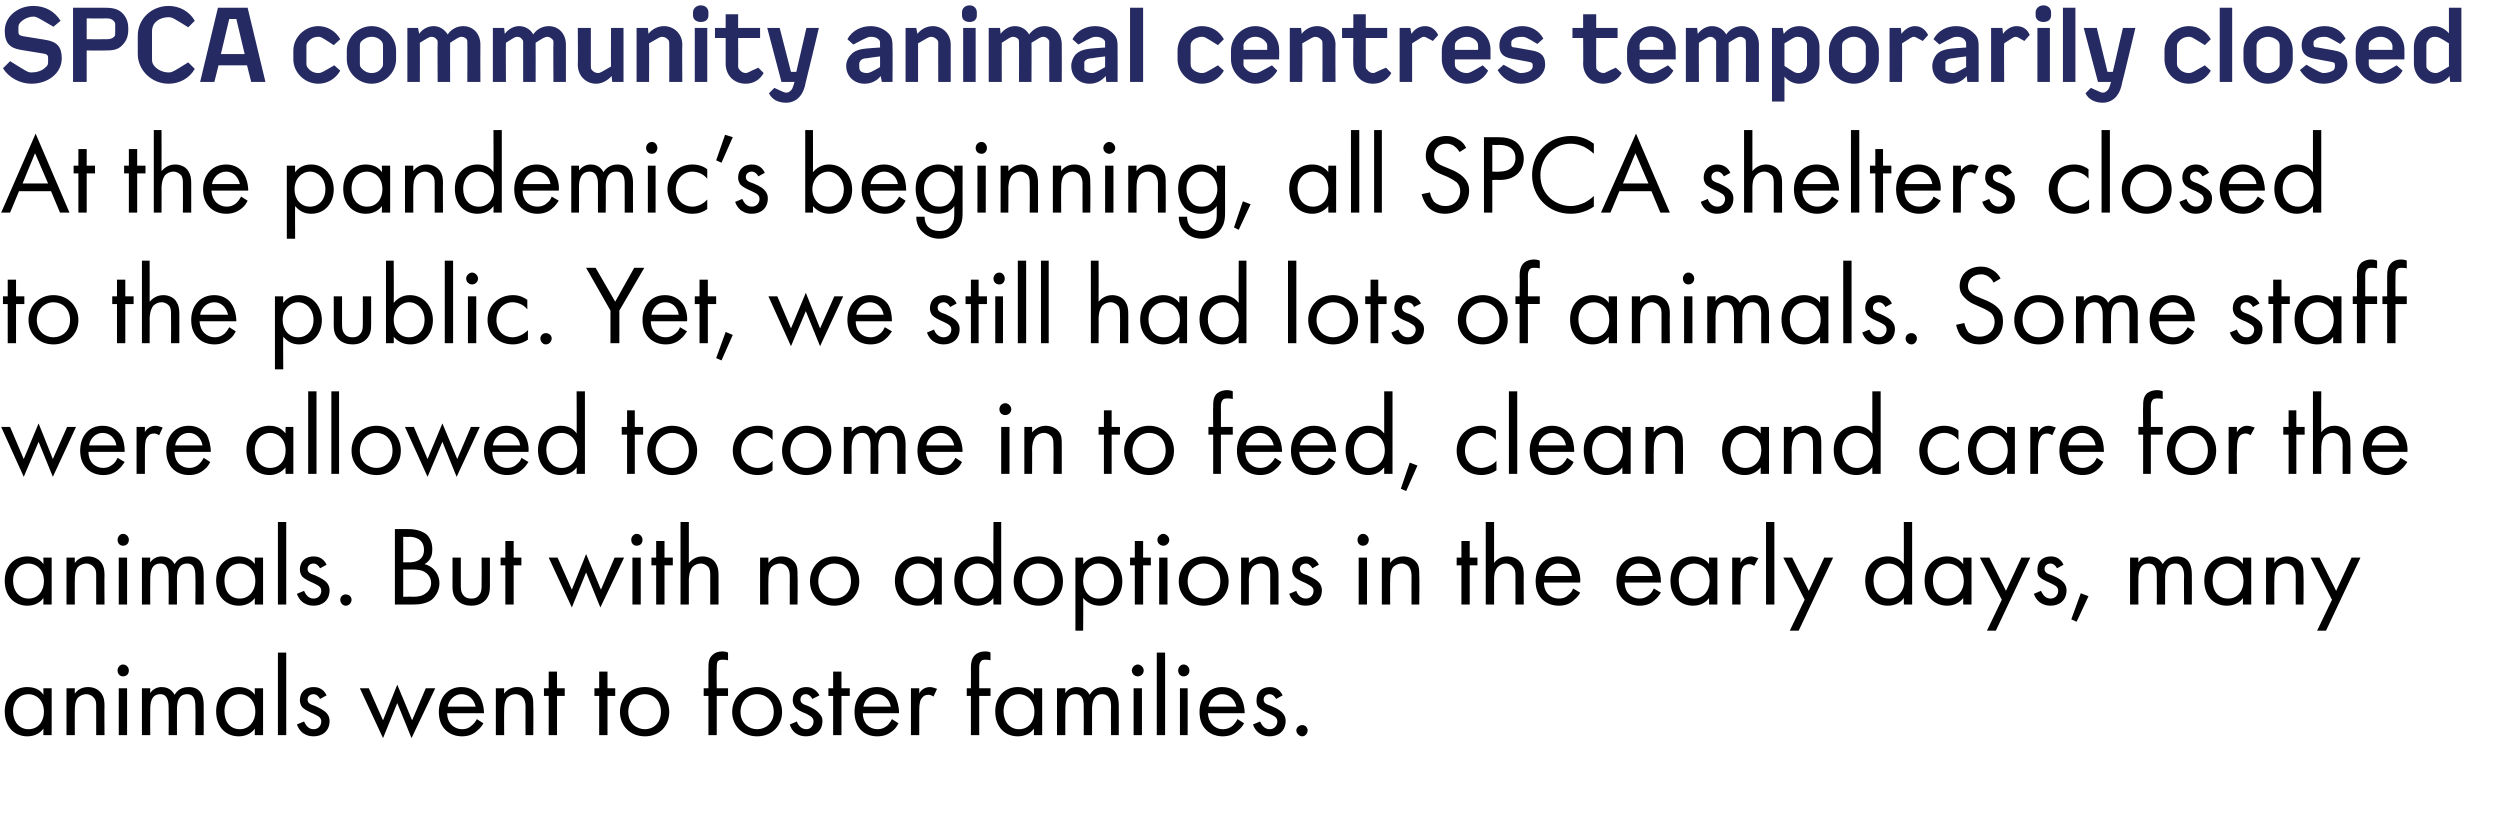 <?xml version="1.0" standalone="no"?><!DOCTYPE svg PUBLIC "-//W3C//DTD SVG 1.1//EN" "http://www.w3.org/Graphics/SVG/1.1/DTD/svg11.dtd"><svg xmlns="http://www.w3.org/2000/svg" version="1.1" width="421px" height="140.5px" viewBox="0 0 421 140.5"><desc>SPCA community animal centres temporarily closed At the pandemic s beginning, all SPCA shelters closed to the public</desc><defs/><g id="Polygon212443"><path d="m7.3 115.9h1.4v7.9H7.3s.03-1.12 0-1.1c-.4.6-1.3 1.3-2.7 1.3c-2 0-3.8-1.4-3.8-4.2c0-2.7 1.8-4.1 3.8-4.1c1.6 0 2.4.8 2.7 1.3c.03.02 0-1.1 0-1.1zm-5.1 3.9c0 1.7 1 3 2.6 3c1.7 0 2.6-1.4 2.6-2.9c0-2.1-1.4-3-2.6-3c-1.4 0-2.6 1-2.6 2.9zm9-3.9h1.4s-.02.91 0 .9c.2-.3.9-1.1 2.2-1.1c1 0 1.8.4 2.3 1.1c.4.6.5 1.2.5 2.1c-.04 0 0 4.9 0 4.9h-1.4v-4.9c0-.4 0-1-.4-1.4c-.2-.3-.7-.6-1.3-.6c-.4 0-1 .2-1.4.6c-.5.7-.5 1.6-.5 2.2c-.02-.04 0 4.1 0 4.1h-1.4v-7.9zm10.2 0v7.9H20v-7.9h1.4zm-.7-4c.6 0 1 .5 1 1c0 .6-.4 1-1 1c-.5 0-.9-.4-.9-1c0-.5.4-1 .9-1zm3.2 4h1.4s-.03.84 0 .8c.4-.6 1.1-1 1.9-1c1.5 0 2 1 2.2 1.3c.7-1.2 1.8-1.3 2.4-1.3c2.3 0 2.5 2 2.5 3.1c.02-.01 0 5 0 5h-1.4s.05-4.8 0-4.8c0-.9-.1-2.1-1.4-2.1c-1.5 0-1.7 1.5-1.7 2.5c-.01 0 0 4.4 0 4.4h-1.4s.03-4.69 0-4.7c0-.5 0-2.2-1.4-2.2c-1.6 0-1.7 1.6-1.7 2.6c-.03-.01 0 4.3 0 4.3h-1.4v-7.9zm19 0h1.4v7.9h-1.4s.02-1.12 0-1.1c-.4.6-1.3 1.3-2.7 1.3c-2 0-3.8-1.4-3.8-4.2c0-2.7 1.8-4.1 3.8-4.1c1.5 0 2.4.8 2.7 1.3c.02.02 0-1.1 0-1.1zm-5.1 3.9c0 1.7.9 3 2.6 3c1.6 0 2.6-1.4 2.6-2.9c0-2.1-1.4-3-2.6-3c-1.4 0-2.6 1-2.6 2.9zm10.4-9.9v13.9h-1.4v-13.9h1.4zm5.7 7.8c-.2-.4-.6-.8-1.1-.8c-.5 0-1 .3-1 .9c0 .6.4.8 1.3 1.1c1.1.5 1.7.9 2 1.3c.3.4.4.8.4 1.2c0 1.7-1.2 2.6-2.7 2.6c-.3 0-2.1 0-2.8-2l1.2-.5c.2.4.6 1.3 1.6 1.3c.9 0 1.3-.7 1.3-1.3c0-.7-.5-.9-1.3-1.3c-.9-.4-1.5-.7-1.9-1.1c-.3-.4-.4-.8-.4-1.2c0-1.4 1-2.2 2.3-2.2c.5 0 1.6.1 2.2 1.4l-1.1.6zm8.2-1.8l2.4 5.4l2.4-6l2.5 6l2.3-5.4h1.6l-4 8.4l-2.4-5.9l-2.4 5.9l-3.9-8.4h1.5zm19.3 5.9c-.2.4-.6.9-1 1.2c-.7.7-1.6 1-2.6 1c-1.9 0-3.9-1.2-3.9-4.1c0-2.4 1.5-4.2 3.8-4.2c1.6 0 2.5.8 3 1.5c.5.7.8 1.9.8 2.9h-6.2c0 1.7 1.2 2.7 2.5 2.7c.7 0 1.2-.2 1.6-.6c.4-.3.7-.7.9-1.1l1.1.7zm-1.3-2.8c-.3-1.3-1.2-2.1-2.4-2.1c-1.1 0-2.1.9-2.3 2.1h4.7zm3.4-3.1h1.4s-.03.91 0 .9c.2-.3.9-1.1 2.2-1.1c1 0 1.8.4 2.3 1.1c.4.6.4 1.2.4 2.1c.05 0 0 4.9 0 4.9h-1.3s-.02-4.86 0-4.9c0-.4-.1-1-.4-1.4c-.2-.3-.7-.6-1.3-.6c-.5 0-1 .2-1.4.6c-.5.7-.5 1.6-.5 2.2c-.03-.04 0 4.1 0 4.1h-1.4v-7.9zm10.3 1.3v6.6h-1.4v-6.6h-.8v-1.3h.8v-2.8h1.4v2.8h1.3v1.3h-1.3zm8.5 0v6.6h-1.4v-6.6h-.8v-1.3h.8v-2.8h1.4v2.8h1.3v1.3h-1.3zm2.1 2.7c0-2.4 1.7-4.2 4.2-4.2c2.4 0 4.1 1.8 4.1 4.2c0 2.4-1.7 4.1-4.1 4.1c-2.4 0-4.2-1.7-4.2-4.1zm1.4 0c0 1.9 1.4 2.9 2.8 2.9c1.4 0 2.7-1 2.7-2.9c0-2-1.3-3-2.7-3c-1.5 0-2.8 1.1-2.8 3zm14.9-2.7v6.6h-1.4v-6.6h-.8v-1.3h.8s-.01-3.44 0-3.4c0-.8 0-1.7.8-2.3c.3-.3.9-.5 1.5-.5c.5 0 .8.1 1 .2v1.3c-.3-.1-.6-.1-.9-.1c-.3 0-.7 0-.9.4c-.1.3-.1.7-.1 1.1c-.04.01 0 3.3 0 3.3h1.9v1.3h-1.9zm2.6 2.7c0-2.4 1.8-4.2 4.2-4.2c2.4 0 4.2 1.8 4.2 4.2c0 2.4-1.8 4.1-4.2 4.1c-2.4 0-4.2-1.7-4.2-4.1zm1.4 0c0 1.9 1.4 2.9 2.8 2.9c1.4 0 2.8-1 2.8-2.9c0-2-1.4-3-2.8-3c-1.5 0-2.8 1.1-2.8 3zm12.1-2.2c-.2-.4-.6-.8-1.1-.8c-.5 0-.9.3-.9.9c0 .6.4.8 1.3 1.1c1.1.5 1.6.9 1.9 1.3c.4.4.5.8.5 1.2c0 1.7-1.2 2.6-2.8 2.6c-.3 0-2.1 0-2.7-2l1.2-.5c.1.4.6 1.3 1.6 1.3c.8 0 1.2-.7 1.2-1.3c0-.7-.5-.9-1.2-1.3c-1-.4-1.6-.7-1.9-1.1c-.3-.4-.4-.8-.4-1.2c0-1.4 1-2.2 2.3-2.2c.4 0 1.5.1 2.2 1.4l-1.2.6zm4.9-.5v6.6h-1.4v-6.6h-.8v-1.3h.8v-2.8h1.4v2.8h1.4v1.3h-1.4zm9.6 4.6c-.2.4-.5.9-.9 1.2c-.8.7-1.6 1-2.7 1c-1.9 0-3.8-1.2-3.8-4.1c0-2.4 1.4-4.2 3.8-4.2c1.5 0 2.5.8 3 1.5c.4.7.7 1.9.7 2.9h-6.1c0 1.7 1.1 2.7 2.5 2.7c.6 0 1.1-.2 1.6-.6c.3-.3.6-.7.8-1.1l1.1.7zM150 119c-.2-1.3-1.2-2.1-2.3-2.1c-1.2 0-2.1.9-2.3 2.1h4.6zm3.4-3.1h1.4v.9c.1-.3.7-1.1 1.8-1.1c.4 0 .9.2 1.2.3l-.6 1.3c-.3-.2-.6-.3-.8-.3c-.6 0-.9.2-1.1.5c-.3.3-.5.8-.5 2.1v4.2h-1.4v-7.9zm11.5 1.3v6.6h-1.4v-6.6h-.7v-1.3h.7s.02-3.44 0-3.4c0-.8.1-1.7.8-2.3c.4-.3.9-.5 1.6-.5c.5 0 .8.1.9.2v1.3c-.3-.1-.6-.1-.9-.1c-.3 0-.6 0-.8.4c-.2.3-.2.7-.2 1.1c-.01.01 0 3.3 0 3.3h1.9v1.3h-1.9zm9.2-1.3h1.4v7.9h-1.4s.03-1.12 0-1.1c-.4.6-1.3 1.3-2.7 1.3c-2 0-3.8-1.4-3.8-4.2c0-2.7 1.8-4.1 3.8-4.1c1.6 0 2.4.8 2.7 1.3c.03.02 0-1.1 0-1.1zm-5.1 3.9c0 1.7 1 3 2.6 3c1.7 0 2.6-1.4 2.6-2.9c0-2.1-1.4-3-2.6-3c-1.4 0-2.6 1-2.6 2.9zm9-3.9h1.4s-.02.84 0 .8c.4-.6 1.1-1 1.9-1c1.5 0 2 1 2.2 1.3c.7-1.2 1.8-1.3 2.4-1.3c2.3 0 2.5 2 2.5 3.1c.02-.01 0 5 0 5h-1.3s-.05-4.8 0-4.8c0-.9-.2-2.1-1.5-2.1c-1.5 0-1.7 1.5-1.7 2.5v4.4h-1.4s.03-4.69 0-4.7c0-.5.1-2.2-1.4-2.2c-1.6 0-1.7 1.6-1.7 2.6c-.02-.01 0 4.3 0 4.3H178v-7.9zm14.3 0v7.9h-1.4v-7.9h1.4zm-.7-4c.5 0 1 .5 1 1c0 .6-.5 1-1 1c-.5 0-1-.4-1-1c0-.5.5-1 1-1zm4.6-2v13.9h-1.4v-13.9h1.4zm3.8 6v7.9h-1.3v-7.9h1.3zm-.7-4c.6 0 1 .5 1 1c0 .6-.4 1-1 1c-.5 0-.9-.4-.9-1c0-.5.4-1 .9-1zm10.2 9.9c-.2.4-.6.9-1 1.2c-.7.7-1.6 1-2.6 1c-1.9 0-3.9-1.2-3.9-4.1c0-2.4 1.5-4.2 3.8-4.2c1.6 0 2.6.8 3 1.5c.5.7.8 1.9.8 2.9h-6.2c.1 1.7 1.2 2.7 2.5 2.7c.7 0 1.2-.2 1.7-.6c.3-.3.6-.7.8-1.1l1.1.7zm-1.3-2.8c-.3-1.3-1.2-2.1-2.4-2.1c-1.1 0-2.1.9-2.3 2.1h4.7zm6.7-1.3c-.2-.4-.6-.8-1.1-.8c-.5 0-1 .3-1 .9c0 .6.4.8 1.3 1.1c1.2.5 1.7.9 2 1.3c.3.4.4.8.4 1.2c0 1.7-1.2 2.6-2.7 2.6c-.3 0-2.1 0-2.8-2l1.2-.5c.2.4.6 1.3 1.6 1.3c.9 0 1.3-.7 1.3-1.3c0-.7-.5-.9-1.3-1.3c-.9-.4-1.5-.7-1.9-1.1c-.3-.4-.3-.8-.3-1.2c0-1.4.9-2.2 2.3-2.2c.4 0 1.5.1 2.1 1.4l-1.1.6zm4.4 4.4c.5 0 .9.4.9.9c0 .5-.4 1-.9 1c-.5 0-1-.5-1-1c0-.5.5-.9 1-.9z" stroke="none" fill="#000"/></g><g id="Polygon212442"><path d="m7.3 93.9h1.4v7.9H7.3s.03-1.12 0-1.1c-.4.6-1.3 1.3-2.7 1.3c-2 0-3.8-1.4-3.8-4.2c0-2.7 1.8-4.1 3.8-4.1c1.6 0 2.4.8 2.7 1.3c.03.02 0-1.1 0-1.1zm-5.1 3.9c0 1.7 1 3 2.6 3c1.7 0 2.6-1.4 2.6-2.9c0-2.1-1.4-3-2.6-3c-1.4 0-2.6 1-2.6 2.9zm9-3.9h1.4s-.02.91 0 .9c.2-.3.9-1.1 2.2-1.1c1 0 1.8.4 2.3 1.1c.4.6.5 1.2.5 2.1c-.04 0 0 4.9 0 4.9h-1.4v-4.9c0-.4 0-1-.4-1.4c-.2-.3-.7-.6-1.3-.6c-.4 0-1 .2-1.4.6c-.5.7-.5 1.6-.5 2.2c-.02-.04 0 4.1 0 4.1h-1.4v-7.9zm10.2 0v7.9H20v-7.9h1.4zm-.7-4c.6 0 1 .5 1 1c0 .6-.4 1-1 1c-.5 0-.9-.4-.9-1c0-.5.4-1 .9-1zm3.2 4h1.4s-.03.84 0 .8c.4-.6 1.1-1 1.9-1c1.5 0 2 1 2.2 1.3c.7-1.2 1.8-1.3 2.4-1.3c2.3 0 2.5 2 2.5 3.1c.02-.01 0 5 0 5h-1.4s.05-4.8 0-4.8c0-.9-.1-2.1-1.4-2.1c-1.5 0-1.7 1.5-1.7 2.5c-.01 0 0 4.4 0 4.4h-1.4s.03-4.69 0-4.7c0-.5 0-2.2-1.4-2.2c-1.6 0-1.7 1.6-1.7 2.6c-.03-.01 0 4.3 0 4.3h-1.4v-7.9zm19 0h1.4v7.9h-1.4s.02-1.12 0-1.1c-.4.6-1.3 1.3-2.7 1.3c-2 0-3.8-1.4-3.8-4.2c0-2.7 1.8-4.1 3.8-4.1c1.5 0 2.4.8 2.7 1.3c.02.02 0-1.1 0-1.1zm-5.1 3.9c0 1.7.9 3 2.6 3c1.6 0 2.6-1.4 2.6-2.9c0-2.1-1.4-3-2.6-3c-1.4 0-2.6 1-2.6 2.9zm10.4-9.9v13.9h-1.4V87.9h1.4zm5.7 7.8c-.2-.4-.6-.8-1.1-.8c-.5 0-1 .3-1 .9c0 .6.4.8 1.3 1.1c1.1.5 1.7.9 2 1.3c.3.4.4.8.4 1.2c0 1.7-1.2 2.6-2.7 2.6c-.3 0-2.1 0-2.8-2l1.2-.5c.2.4.6 1.3 1.6 1.3c.9 0 1.3-.7 1.3-1.3c0-.7-.5-.9-1.3-1.3c-.9-.4-1.5-.7-1.9-1.1c-.3-.4-.4-.8-.4-1.2c0-1.4 1-2.2 2.3-2.2c.5 0 1.6.1 2.2 1.4l-1.1.6zm4.3 4.4c.6 0 1 .4 1 .9c0 .5-.4 1-1 1c-.5 0-.9-.5-.9-1c0-.5.4-.9.9-.9zm10.6-11c.7 0 1.9.1 2.9.8c.4.3 1.1 1.1 1.1 2.6c0 .7-.1 1.8-1.3 2.5c1.8.5 2.5 2 2.5 3.2c0 1.2-.6 2.2-1.3 2.8c-1 .7-2.2.8-3.1.8h-3.1V89.1h2.3zm-.9 5.6s1.04-.02 1 0c.8 0 2.5-.2 2.5-2.1c0-2.1-2-2.2-2.4-2.2c-.02.04-1.1 0-1.1 0v4.3zm0 5.8s1.59-.04 1.6 0c.8 0 1.6-.1 2.2-.6c.5-.3.9-1 .9-1.7c0-1-.6-1.6-1.1-1.9c-.5-.3-1.2-.4-2.2-.4c.02.03-1.4 0-1.4 0v4.6zm9.7-2c0 .6 0 1.2.4 1.7c.2.3.6.6 1.4.6c.7 0 1.1-.3 1.3-.6c.4-.5.4-1.1.4-1.7c.03 0 0-4.6 0-4.6h1.4v4.8c0 .9-.1 1.6-.7 2.3c-.7.8-1.7 1-2.4 1c-.8 0-1.8-.2-2.5-1c-.6-.7-.7-1.4-.7-2.3c.02-.05 0-4.8 0-4.8h1.4v4.6zm8.9-3.3v6.6h-1.4v-6.6h-.8v-1.3h.8v-2.8h1.4v2.8h1.3v1.3h-1.3zm7.4-1.3l2.4 5.4l2.4-6l2.5 6l2.3-5.4h1.6l-4 8.4l-2.4-5.9l-2.4 5.9l-3.9-8.4h1.5zm14 0v7.9h-1.4v-7.9h1.4zm-.7-4c.6 0 1 .5 1 1c0 .6-.4 1-1 1c-.5 0-.9-.4-.9-1c0-.5.4-1 .9-1zm4.7 5.3v6.6h-1.4v-6.6h-.8v-1.3h.8v-2.8h1.4v2.8h1.4v1.3h-1.4zm2.7-7.3h1.4v6.9c.3-.3 1-1.1 2.3-1.1c.9 0 1.8.4 2.2 1.1c.4.6.5 1.2.5 2.1v4.9h-1.4s.02-4.86 0-4.9c0-.4 0-1-.3-1.4c-.3-.3-.7-.6-1.3-.6c-.5 0-1 .2-1.4.6c-.5.7-.6 1.6-.6 2.2v4.1h-1.4V87.9zm13.4 6h1.4s-.03.91 0 .9c.2-.3.9-1.1 2.2-1.1c1 0 1.8.4 2.3 1.1c.4.6.4 1.2.4 2.1c.05 0 0 4.9 0 4.9H133s-.02-4.86 0-4.9c0-.4-.1-1-.4-1.4c-.2-.3-.7-.6-1.3-.6c-.4 0-1 .2-1.4.6c-.5.7-.5 1.6-.5 2.2c-.03-.04 0 4.1 0 4.1H128v-7.9zm8.4 4c0-2.4 1.7-4.2 4.1-4.2c2.5 0 4.2 1.8 4.2 4.2c0 2.4-1.8 4.1-4.2 4.1c-2.4 0-4.1-1.7-4.1-4.1zm1.4 0c0 1.9 1.3 2.9 2.7 2.9c1.5 0 2.8-1 2.8-2.9c0-2-1.3-3-2.8-3c-1.4 0-2.7 1.1-2.7 3zm19.5-4h1.3v7.9h-1.3s-.02-1.12 0-1.1c-.5.6-1.3 1.3-2.7 1.3c-2 0-3.9-1.4-3.9-4.2c0-2.7 1.9-4.1 3.9-4.1c1.5 0 2.3.8 2.7 1.3c-.02.02 0-1.1 0-1.1zm-5.2 3.9c0 1.7 1 3 2.6 3c1.7 0 2.7-1.4 2.7-2.9c0-2.1-1.5-3-2.7-3c-1.3 0-2.6 1-2.6 2.9zm15.2-9.9h1.3v13.9h-1.3s-.04-1.12 0-1.1c-.5.6-1.4 1.3-2.7 1.3c-2 0-3.9-1.4-3.9-4.2c0-2.7 1.8-4.1 3.9-4.1c1.5 0 2.3.8 2.7 1.3c-.04.02 0-7.1 0-7.1zm-5.2 9.9c0 1.7 1 3 2.6 3c1.7 0 2.6-1.4 2.6-2.9c0-2.1-1.4-3-2.6-3c-1.3 0-2.6 1-2.6 2.9zm8.6.1c0-2.4 1.7-4.2 4.2-4.2c2.4 0 4.1 1.8 4.1 4.2c0 2.4-1.8 4.1-4.1 4.1c-2.4 0-4.2-1.7-4.2-4.1zm1.4 0c0 1.9 1.3 2.9 2.8 2.9c1.4 0 2.7-1 2.7-2.9c0-2-1.3-3-2.7-3c-1.5 0-2.8 1.1-2.8 3zm10.3 8.3h-1.3V93.9h1.3s.05 1.1 0 1.1c1-1.2 2.2-1.3 2.7-1.3c2.5 0 3.9 2.1 3.9 4.2c0 2.2-1.4 4.1-3.8 4.1c-1.3 0-2.2-.6-2.8-1.3c.05-.02 0 5.5 0 5.5zm5.2-8.3c0-1.9-1.3-3-2.6-3c-1.3 0-2.6 1.1-2.6 3c0 1.6 1 2.9 2.6 2.9c1.6 0 2.6-1.3 2.6-2.9zm4.9-2.7v6.6h-1.4v-6.6h-.8v-1.3h.8v-2.8h1.4v2.8h1.3v1.3h-1.3zm4.1-1.3v7.9h-1.4v-7.9h1.4zm-.7-4c.5 0 1 .5 1 1c0 .6-.5 1-1 1c-.5 0-1-.4-1-1c0-.5.5-1 1-1zm2.6 8c0-2.4 1.8-4.2 4.2-4.2c2.4 0 4.2 1.8 4.2 4.2c0 2.4-1.8 4.1-4.2 4.1c-2.4 0-4.2-1.7-4.2-4.1zm1.5 0c0 1.9 1.3 2.9 2.7 2.9c1.5 0 2.8-1 2.8-2.9c0-2-1.3-3-2.8-3c-1.4 0-2.7 1.1-2.7 3zm9-4h1.3s.02.91 0 .9c.3-.3 1-1.1 2.3-1.1c.9 0 1.8.4 2.2 1.1c.4.6.5 1.2.5 2.1v4.9h-1.4s.03-4.86 0-4.9c0-.4 0-1-.3-1.4c-.3-.3-.7-.6-1.3-.6c-.5 0-1 .2-1.4.6c-.5.7-.6 1.6-.6 2.2c.02-.04 0 4.1 0 4.1H209v-7.9zm12 1.8c-.2-.4-.6-.8-1.1-.8c-.5 0-1 .3-1 .9c0 .6.4.8 1.3 1.1c1.1.5 1.7.9 2 1.3c.3.4.4.8.4 1.2c0 1.7-1.2 2.6-2.7 2.6c-.4 0-2.1 0-2.8-2l1.2-.5c.1.4.6 1.3 1.6 1.3c.9 0 1.3-.7 1.3-1.3c0-.7-.6-.9-1.3-1.3c-.9-.4-1.6-.7-1.9-1.1c-.3-.4-.4-.8-.4-1.2c0-1.4 1-2.2 2.3-2.2c.4 0 1.6.1 2.2 1.4l-1.1.6zm9.2-1.8v7.9h-1.4v-7.9h1.4zm-.7-4c.6 0 1 .5 1 1c0 .6-.4 1-1 1c-.5 0-.9-.4-.9-1c0-.5.4-1 .9-1zm3.2 4h1.4s-.03.91 0 .9c.2-.3.9-1.1 2.2-1.1c1 0 1.8.4 2.3 1.1c.4.6.4 1.2.4 2.1c.05 0 0 4.9 0 4.9h-1.3s-.02-4.86 0-4.9c0-.4-.1-1-.4-1.4c-.2-.3-.7-.6-1.3-.6c-.4 0-1 .2-1.4.6c-.5.7-.5 1.6-.5 2.2c-.03-.04 0 4.1 0 4.1h-1.4v-7.9zm14.8 1.3v6.6h-1.4v-6.6h-.8v-1.3h.8v-2.8h1.4v2.8h1.3v1.3h-1.3zm2.7-7.3h1.4v6.9c.2-.3.9-1.1 2.2-1.1c1 0 1.8.4 2.3 1.1c.4.6.5 1.2.5 2.1c-.04 0 0 4.9 0 4.9h-1.4v-4.9c0-.4 0-1-.4-1.4c-.2-.3-.6-.6-1.3-.6c-.4 0-.9.2-1.3.6c-.6.7-.6 1.6-.6 2.2v4.1h-1.4V87.9zm15.9 11.9c-.2.4-.6.9-1 1.2c-.7.7-1.6 1-2.6 1c-1.9 0-3.9-1.2-3.9-4.1c0-2.4 1.4-4.2 3.8-4.2c1.6 0 2.5.8 3 1.5c.5.7.8 1.9.7 2.9H260c0 1.7 1.1 2.7 2.5 2.7c.7 0 1.2-.2 1.6-.6c.4-.3.7-.7.8-1.1l1.2.7zm-1.4-2.8c-.2-1.3-1.1-2.1-2.3-2.1c-1.1 0-2.1.9-2.3 2.1h4.6zm15 2.8c-.3.4-.6.9-1 1.2c-.7.7-1.6 1-2.6 1c-1.9 0-3.9-1.2-3.9-4.1c0-2.4 1.4-4.2 3.8-4.2c1.5 0 2.5.8 3 1.5c.5.7.7 1.9.7 2.9h-6.1c0 1.7 1.1 2.7 2.5 2.7c.6 0 1.1-.2 1.6-.6c.4-.3.6-.7.8-1.1l1.2.7zm-1.4-2.8c-.2-1.3-1.2-2.1-2.3-2.1c-1.2 0-2.1.9-2.3 2.1h4.6zm9.5-3.1h1.4v7.9h-1.4s.02-1.12 0-1.1c-.4.6-1.3 1.3-2.7 1.3c-2 0-3.8-1.4-3.8-4.2c0-2.7 1.8-4.1 3.8-4.1c1.5 0 2.4.8 2.7 1.3c.02.02 0-1.1 0-1.1zm-5.1 3.9c0 1.7.9 3 2.6 3c1.6 0 2.6-1.4 2.6-2.9c0-2.1-1.4-3-2.6-3c-1.4 0-2.6 1-2.6 2.9zm9-3.9h1.4s-.03.86 0 .9c.1-.3.7-1.1 1.8-1.1c.4 0 .8.2 1.2.3l-.7 1.3c-.3-.2-.6-.3-.8-.3c-.5 0-.9.2-1.1.5c-.2.3-.4.8-.4 2.1c-.03.03 0 4.2 0 4.2h-1.4v-7.9zm7.1-6v13.9h-1.4V87.9h1.4zm5.1 13.1l-3.6-7.1h1.5l2.8 5.6l2.6-5.6h1.5l-5.8 12.3h-1.5l2.5-5.2zm16.7-13.1h1.4v13.9h-1.4s.02-1.12 0-1.1c-.4.6-1.3 1.3-2.7 1.3c-2 0-3.8-1.4-3.8-4.2c0-2.7 1.8-4.1 3.8-4.1c1.5 0 2.4.8 2.7 1.3c.02.02 0-7.1 0-7.1zm-5.1 9.9c0 1.7.9 3 2.6 3c1.6 0 2.6-1.4 2.6-2.9c0-2.1-1.4-3-2.6-3c-1.4 0-2.6 1-2.6 2.9zm15.1-3.9h1.4v7.9h-1.4v-1.1c-.5.6-1.3 1.3-2.7 1.3c-2 0-3.8-1.4-3.8-4.2c0-2.7 1.8-4.1 3.8-4.1c1.5 0 2.3.8 2.7 1.3v-1.1zm-5.1 3.9c0 1.7.9 3 2.5 3c1.7 0 2.7-1.4 2.7-2.9c0-2.1-1.4-3-2.7-3c-1.3 0-2.5 1-2.5 2.9zm11.6 3.2l-3.7-7.1h1.6l2.8 5.6l2.6-5.6h1.5l-5.8 12.3h-1.5l2.5-5.2zm9.3-5.3c-.2-.4-.6-.8-1.1-.8c-.5 0-1 .3-1 .9c0 .6.4.8 1.3 1.1c1.2.5 1.7.9 2 1.3c.3.4.4.8.4 1.2c0 1.7-1.2 2.6-2.7 2.6c-.3 0-2.1 0-2.8-2l1.2-.5c.2.4.6 1.3 1.6 1.3c.9 0 1.3-.7 1.3-1.3c0-.7-.5-.9-1.3-1.3c-.9-.4-1.5-.7-1.9-1.1c-.3-.4-.3-.8-.3-1.2c0-1.4.9-2.2 2.3-2.2c.4 0 1.5.1 2.1 1.4l-1.1.6zm4 4.2l1.3.5l-2 4.3l-.9-.4l1.6-4.4zm8.3-6h1.4s-.02.84 0 .8c.4-.6 1.1-1 1.9-1c1.5 0 2 1 2.2 1.3c.7-1.2 1.8-1.3 2.4-1.3c2.3 0 2.5 2 2.5 3.1c.02-.01 0 5 0 5h-1.3s-.05-4.8 0-4.8c0-.9-.2-2.1-1.5-2.1c-1.5 0-1.7 1.5-1.7 2.5v4.4h-1.4s.03-4.69 0-4.7c0-.5.1-2.2-1.4-2.2c-1.6 0-1.7 1.6-1.7 2.6c-.02-.01 0 4.3 0 4.3h-1.4v-7.9zm19 0h1.4v7.9h-1.4s.02-1.12 0-1.1c-.4.6-1.3 1.3-2.7 1.3c-2 0-3.8-1.4-3.8-4.2c0-2.7 1.8-4.1 3.8-4.1c1.5 0 2.4.8 2.7 1.3c.02.02 0-1.1 0-1.1zm-5.1 3.9c0 1.7.9 3 2.6 3c1.7 0 2.6-1.4 2.6-2.9c0-2.1-1.4-3-2.6-3c-1.4 0-2.6 1-2.6 2.9zm9-3.9h1.4s-.03.91 0 .9c.2-.3.9-1.1 2.2-1.1c1 0 1.8.4 2.3 1.1c.4.6.4 1.2.4 2.1c.05 0 0 4.9 0 4.9h-1.3s-.02-4.86 0-4.9c0-.4-.1-1-.4-1.4c-.2-.3-.7-.6-1.3-.6c-.4 0-1 .2-1.4.6c-.5.7-.5 1.6-.5 2.2c-.03-.04 0 4.1 0 4.1h-1.4v-7.9zm11.1 7.1l-3.6-7.1h1.5l2.8 5.6l2.6-5.6h1.5l-5.8 12.3h-1.5l2.5-5.2z" stroke="none" fill="#000"/></g><g id="Polygon212441"><path d="m1.7 71.9L4 77.3l2.5-6l2.4 6l2.4-5.4h1.5l-3.9 8.4l-2.4-5.9L4 80.3l-3.8-8.4h1.5zM21 77.8c-.3.4-.6.9-1 1.2c-.7.7-1.6 1-2.6 1c-1.9 0-3.9-1.2-3.9-4.1c0-2.4 1.4-4.2 3.8-4.2c1.5 0 2.5.8 3 1.5c.5.7.7 1.9.7 2.9h-6.1c0 1.7 1.1 2.7 2.5 2.7c.6 0 1.1-.2 1.6-.6c.4-.3.6-.7.8-1.1l1.2.7zM19.6 75c-.2-1.3-1.2-2.1-2.3-2.1c-1.2 0-2.1.9-2.3 2.1h4.6zm3.4-3.1h1.4s.01.86 0 .9c.1-.3.7-1.1 1.8-1.1c.4 0 .9.2 1.2.3l-.6 1.3c-.3-.2-.6-.3-.8-.3c-.6 0-.9.2-1.1.5c-.3.3-.5.8-.5 2.1v4.2H23v-7.9zm12.4 5.9c-.2.4-.5.9-.9 1.2c-.8.7-1.6 1-2.7 1c-1.9 0-3.8-1.2-3.8-4.1c0-2.4 1.4-4.2 3.8-4.2c1.5 0 2.5.8 3 1.5c.4.7.7 1.9.7 2.9h-6.1c0 1.7 1.1 2.7 2.5 2.7c.6 0 1.1-.2 1.6-.6c.3-.3.6-.7.8-1.1l1.1.7zM34.1 75c-.2-1.3-1.2-2.1-2.3-2.1c-1.2 0-2.1.9-2.3 2.1h4.6zm14-3.1h1.3v7.9h-1.3s-.05-1.12 0-1.1c-.5.6-1.4 1.3-2.7 1.3c-2 0-3.9-1.4-3.9-4.2c0-2.7 1.8-4.1 3.9-4.1c1.5 0 2.3.8 2.7 1.3c-.05.02 0-1.1 0-1.1zm-5.2 3.9c0 1.7 1 3 2.6 3c1.7 0 2.6-1.4 2.6-2.9c0-2.1-1.4-3-2.6-3c-1.3 0-2.6 1-2.6 2.9zm10.4-9.9v13.9h-1.4V65.9h1.4zm3.8 0v13.9h-1.3V65.9h1.3zm2.1 10c0-2.4 1.7-4.2 4.2-4.2c2.4 0 4.1 1.8 4.1 4.2c0 2.4-1.7 4.1-4.1 4.1c-2.4 0-4.2-1.7-4.2-4.1zm1.4 0c0 1.9 1.4 2.9 2.8 2.9c1.4 0 2.7-1 2.7-2.9c0-2-1.3-3-2.7-3c-1.5 0-2.8 1.1-2.8 3zm9.1-4l2.3 5.4l2.5-6l2.5 6l2.3-5.4h1.5l-3.9 8.4l-2.4-5.9l-2.5 5.9l-3.8-8.4h1.5zM89 77.8c-.3.4-.6.9-1 1.2c-.7.7-1.6 1-2.6 1c-1.9 0-3.9-1.2-3.9-4.1c0-2.4 1.4-4.2 3.8-4.2c1.5 0 2.5.8 3 1.5c.5.7.8 1.9.7 2.9h-6.1c0 1.7 1.1 2.7 2.5 2.7c.6 0 1.2-.2 1.6-.6c.4-.3.7-.7.8-1.1l1.2.7zM87.6 75c-.2-1.3-1.1-2.1-2.3-2.1c-1.2 0-2.1.9-2.3 2.1h4.6zm9.5-9.1h1.4v13.9h-1.4s.04-1.12 0-1.1c-.4.6-1.3 1.3-2.7 1.3c-2 0-3.8-1.4-3.8-4.2c0-2.7 1.8-4.1 3.8-4.1c1.6 0 2.4.8 2.7 1.3c.04.02 0-7.1 0-7.1zM92 75.8c0 1.7 1 3 2.6 3c1.7 0 2.6-1.4 2.6-2.9c0-2.1-1.4-3-2.6-3c-1.4 0-2.6 1-2.6 2.9zm14.9-2.6v6.6h-1.3v-6.6h-.9v-1.3h.9v-2.8h1.3v2.8h1.4v1.3h-1.4zm2.1 2.7c0-2.4 1.8-4.2 4.2-4.2c2.4 0 4.2 1.8 4.2 4.2c0 2.4-1.8 4.1-4.2 4.1c-2.4 0-4.2-1.7-4.2-4.1zm1.4 0c0 1.9 1.4 2.9 2.8 2.9c1.4 0 2.8-1 2.8-2.9c0-2-1.3-3-2.8-3c-1.4 0-2.8 1.1-2.8 3zm19.7-1.8c-.7-.9-1.8-1.2-2.5-1.2c-1.4 0-2.8 1.1-2.8 3c0 1.9 1.4 2.9 2.8 2.9c.8 0 1.8-.4 2.5-1.2v1.6c-.8.6-1.7.8-2.5.8c-2.4 0-4.2-1.7-4.2-4.1c0-2.4 1.8-4.2 4.2-4.2c1.3 0 2.1.5 2.5.8v1.6zm1.6 1.8c0-2.4 1.7-4.2 4.1-4.2c2.4 0 4.2 1.8 4.2 4.2c0 2.4-1.8 4.1-4.2 4.1c-2.4 0-4.1-1.7-4.1-4.1zm1.4 0c0 1.9 1.3 2.9 2.7 2.9c1.5 0 2.8-1 2.8-2.9c0-2-1.3-3-2.8-3c-1.4 0-2.7 1.1-2.7 3zm9-4h1.3s.03.84 0 .8c.5-.6 1.1-1 2-1c1.4 0 2 1 2.1 1.3c.8-1.2 1.9-1.3 2.4-1.3c2.3 0 2.6 2 2.6 3.1c-.03-.01 0 5 0 5h-1.4V75c0-.9-.1-2.1-1.4-2.1c-1.6 0-1.8 1.5-1.8 2.5c.05 0 0 4.4 0 4.4h-1.3s-.02-4.69 0-4.7c0-.5 0-2.2-1.4-2.2c-1.6 0-1.8 1.6-1.8 2.6c.03-.01 0 4.3 0 4.3h-1.3v-7.9zm19.9 5.9c-.2.4-.5.9-.9 1.2c-.8.7-1.7 1-2.7 1c-1.9 0-3.9-1.2-3.9-4.1c0-2.4 1.5-4.2 3.9-4.2c1.5 0 2.5.8 2.9 1.5c.5.7.8 1.9.8 2.9h-6.2c.1 1.7 1.2 2.7 2.6 2.7c.6 0 1.1-.2 1.6-.6c.3-.3.6-.7.8-1.1l1.1.7zm-1.3-2.8c-.3-1.3-1.2-2.1-2.3-2.1c-1.2 0-2.2.9-2.4 2.1h4.7zm9.3-3.1v7.9h-1.4v-7.9h1.4zm-.7-4c.5 0 1 .5 1 1c0 .6-.5 1-1 1c-.6 0-1-.4-1-1c0-.5.4-1 1-1zm3.2 4h1.3s.03.91 0 .9c.3-.3 1-1.1 2.3-1.1c.9 0 1.8.4 2.3 1.1c.4.6.4 1.2.4 2.1v4.9h-1.4s.04-4.86 0-4.9c0-.4 0-1-.3-1.4c-.3-.3-.7-.6-1.3-.6c-.5 0-1 .2-1.4.6c-.5.7-.6 1.6-.6 2.2c.03-.04 0 4.1 0 4.1h-1.3v-7.9zm14.7 1.3v6.6h-1.3v-6.6h-.9v-1.3h.9v-2.8h1.3v2.8h1.4v1.3h-1.4zm2.1 2.7c0-2.4 1.8-4.2 4.2-4.2c2.4 0 4.2 1.8 4.2 4.2c0 2.4-1.8 4.1-4.2 4.1c-2.4 0-4.2-1.7-4.2-4.1zm1.4 0c0 1.9 1.4 2.9 2.8 2.9c1.4 0 2.8-1 2.8-2.9c0-2-1.3-3-2.8-3c-1.4 0-2.8 1.1-2.8 3zm14.9-2.7v6.6h-1.3v-6.6h-.8v-1.3h.8s-.04-3.44 0-3.4c0-.8 0-1.7.7-2.3c.4-.3 1-.5 1.6-.5c.5 0 .8.1 1 .2v1.3c-.3-.1-.6-.1-.9-.1c-.3 0-.7 0-.9.4c-.2.3-.2.7-.2 1.1c.02.01 0 3.3 0 3.3h2v1.3h-2zm10.2 4.6c-.2.4-.6.9-1 1.2c-.7.7-1.6 1-2.6 1c-1.9 0-3.9-1.2-3.9-4.1c0-2.4 1.5-4.2 3.8-4.2c1.6 0 2.5.8 3 1.5c.5.7.8 1.9.8 2.9h-6.2c0 1.7 1.2 2.7 2.5 2.7c.7 0 1.2-.2 1.6-.6c.4-.3.7-.7.9-1.1l1.1.7zm-1.3-2.8c-.3-1.3-1.2-2.1-2.4-2.1c-1.1 0-2.1.9-2.3 2.1h4.7zm10.4 2.8c-.2.4-.5.9-.9 1.2c-.8.7-1.7 1-2.7 1c-1.9 0-3.9-1.2-3.9-4.1c0-2.4 1.5-4.2 3.9-4.2c1.5 0 2.5.8 2.9 1.5c.5.7.8 1.9.8 2.9h-6.2c.1 1.7 1.2 2.7 2.6 2.7c.6 0 1.1-.2 1.6-.6c.3-.3.6-.7.8-1.1l1.1.7zm-1.3-2.8c-.3-1.3-1.2-2.1-2.3-2.1c-1.2 0-2.2.9-2.4 2.1h4.7zm9.5-9.1h1.4v13.9h-1.4s-.01-1.12 0-1.1c-.5.6-1.3 1.3-2.7 1.3c-2 0-3.8-1.4-3.8-4.2c0-2.7 1.8-4.1 3.8-4.1c1.5 0 2.3.8 2.7 1.3v-7.1zm-5.1 9.9c0 1.7.9 3 2.5 3c1.7 0 2.7-1.4 2.7-2.9c0-2.1-1.4-3-2.7-3c-1.3 0-2.5 1-2.5 2.9zm9.4 2.1l1.3.5l-1.9 4.3l-.9-.4l1.5-4.4zm14.5-3.8c-.7-.9-1.7-1.2-2.4-1.2c-1.5 0-2.8 1.1-2.8 3c0 1.9 1.3 2.9 2.7 2.9c.8 0 1.9-.4 2.6-1.2v1.6c-.9.6-1.8.8-2.5.8c-2.5 0-4.2-1.7-4.2-4.1c0-2.4 1.7-4.2 4.2-4.2c1.2 0 2 .5 2.4.8v1.6zm3.6-8.2v13.9h-1.4V65.9h1.4zm9.5 11.9c-.2.4-.5.9-.9 1.2c-.7.7-1.6 1-2.6 1c-1.9 0-3.9-1.2-3.9-4.1c0-2.4 1.4-4.2 3.8-4.2c1.5 0 2.5.8 3 1.5c.5.7.7 1.9.7 2.9H259c0 1.7 1.1 2.7 2.5 2.7c.6 0 1.1-.2 1.6-.6c.3-.3.6-.7.8-1.1l1.1.7zm-1.3-2.8c-.2-1.3-1.2-2.1-2.3-2.1c-1.2 0-2.1.9-2.3 2.1h4.6zm9.5-3.1h1.4v7.9h-1.4s.01-1.12 0-1.1c-.4.6-1.3 1.3-2.7 1.3c-2 0-3.8-1.4-3.8-4.2c0-2.7 1.8-4.1 3.8-4.1c1.5 0 2.4.8 2.7 1.3c.01.02 0-1.1 0-1.1zm-5.1 3.9c0 1.7.9 3 2.6 3c1.6 0 2.6-1.4 2.6-2.9c0-2.1-1.4-3-2.6-3c-1.4 0-2.6 1-2.6 2.9zm9-3.9h1.4s-.04.91 0 .9c.2-.3.9-1.1 2.2-1.1c.9 0 1.8.4 2.3 1.1c.4.6.4 1.2.4 2.1c.04 0 0 4.9 0 4.9h-1.3s-.03-4.86 0-4.9c0-.4-.1-1-.4-1.4c-.3-.3-.7-.6-1.3-.6c-.5 0-1 .2-1.4.6c-.5.7-.5 1.6-.5 2.2c-.04-.04 0 4.1 0 4.1h-1.4v-7.9zm19.4 0h1.4v7.9h-1.4s-.01-1.12 0-1.1c-.5.6-1.3 1.3-2.7 1.3c-2 0-3.8-1.4-3.8-4.2c0-2.7 1.8-4.1 3.8-4.1c1.5 0 2.3.8 2.7 1.3c-.01.02 0-1.1 0-1.1zm-5.1 3.9c0 1.7.9 3 2.5 3c1.7 0 2.7-1.4 2.7-2.9c0-2.1-1.4-3-2.7-3c-1.3 0-2.5 1-2.5 2.9zm9-3.9h1.3s.03.91 0 .9c.3-.3 1-1.1 2.3-1.1c.9 0 1.8.4 2.3 1.1c.4.6.4 1.2.4 2.1v4.9h-1.4s.04-4.86 0-4.9c0-.4 0-1-.3-1.4c-.3-.3-.7-.6-1.3-.6c-.5 0-1 .2-1.4.6c-.5.7-.6 1.6-.6 2.2c.03-.04 0 4.1 0 4.1h-1.3v-7.9zm14.9-6h1.4v13.9h-1.4s-.01-1.12 0-1.1c-.5.6-1.3 1.3-2.7 1.3c-2 0-3.8-1.4-3.8-4.2c0-2.7 1.8-4.1 3.8-4.1c1.5 0 2.3.8 2.7 1.3v-7.1zm-5.1 9.9c0 1.7.9 3 2.5 3c1.7 0 2.7-1.4 2.7-2.9c0-2.1-1.4-3-2.7-3c-1.3 0-2.5 1-2.5 2.9zm19.6-1.7c-.7-.9-1.7-1.2-2.4-1.2c-1.5 0-2.8 1.1-2.8 3c0 1.9 1.3 2.9 2.8 2.9c.8 0 1.8-.4 2.5-1.2v1.6c-.9.6-1.8.8-2.5.8c-2.5 0-4.2-1.7-4.2-4.1c0-2.4 1.8-4.2 4.2-4.2c1.2 0 2.1.5 2.4.8v1.6zm8.2-2.2h1.3v7.9H338s-.02-1.12 0-1.1c-.5.6-1.3 1.3-2.7 1.3c-2 0-3.9-1.4-3.9-4.2c0-2.7 1.9-4.1 3.9-4.1c1.5 0 2.3.8 2.7 1.3c-.02.02 0-1.1 0-1.1zm-5.2 3.9c0 1.7 1 3 2.6 3c1.7 0 2.7-1.4 2.7-2.9c0-2.1-1.5-3-2.7-3c-1.3 0-2.6 1-2.6 2.9zm9.1-3.9h1.3s.02.86 0 .9c.2-.3.7-1.1 1.8-1.1c.4 0 .9.2 1.2.3l-.6 1.3c-.3-.2-.6-.3-.8-.3c-.6 0-.9.2-1.1.5c-.2.3-.5.8-.5 2.1c.02.03 0 4.2 0 4.2h-1.3v-7.9zm12.3 5.9c-.2.4-.5.9-.9 1.2c-.7.7-1.6 1-2.6 1c-1.9 0-3.9-1.2-3.9-4.1c0-2.4 1.4-4.2 3.8-4.2c1.5 0 2.5.8 3 1.5c.5.7.7 1.9.7 2.9h-6.1c0 1.7 1.1 2.7 2.5 2.7c.6 0 1.1-.2 1.6-.6c.4-.3.6-.7.8-1.1l1.1.7zm-1.3-2.8c-.2-1.3-1.2-2.1-2.3-2.1c-1.2 0-2.1.9-2.3 2.1h4.6zm9.3-1.8v6.6h-1.3v-6.6h-.8v-1.3h.8s-.04-3.44 0-3.4c0-.8 0-1.7.7-2.3c.4-.3 1-.5 1.6-.5c.5 0 .8.1 1 .2v1.3c-.3-.1-.6-.1-.9-.1c-.3 0-.7 0-.9.4c-.2.3-.2.7-.2 1.1c.03.01 0 3.3 0 3.3h2v1.3h-2zm2.7 2.7c0-2.4 1.7-4.2 4.2-4.2c2.4 0 4.1 1.8 4.1 4.2c0 2.4-1.7 4.1-4.1 4.1c-2.4 0-4.2-1.7-4.2-4.1zm1.4 0c0 1.9 1.4 2.9 2.8 2.9c1.4 0 2.7-1 2.7-2.9c0-2-1.3-3-2.7-3c-1.5 0-2.8 1.1-2.8 3zm9-4h1.4s-.05.86 0 .9c.1-.3.7-1.1 1.7-1.1c.5 0 .9.2 1.3.3l-.7 1.3c-.3-.2-.6-.3-.8-.3c-.5 0-.9.2-1.1.5c-.2.3-.4.8-.4 2.1c-.05.03 0 4.2 0 4.2h-1.4v-7.9zm11.4 1.3v6.6h-1.3v-6.6h-.9v-1.3h.9v-2.8h1.3v2.8h1.4v1.3h-1.4zm2.8-7.3h1.4s-.04 6.91 0 6.9c.2-.3.9-1.1 2.2-1.1c1 0 1.8.4 2.3 1.1c.4.6.4 1.2.4 2.1c.04 0 0 4.9 0 4.9h-1.3s-.03-4.86 0-4.9c0-.4-.1-1-.4-1.4c-.3-.3-.7-.6-1.3-.6c-.5 0-1 .2-1.4.6c-.5.7-.5 1.6-.5 2.2c-.04-.04 0 4.1 0 4.1h-1.4V65.9zm15.9 11.9c-.3.4-.6.9-1 1.2c-.7.7-1.6 1-2.6 1c-1.9 0-3.9-1.2-3.9-4.1c0-2.4 1.4-4.2 3.8-4.2c1.5 0 2.5.8 3 1.5c.5.7.8 1.9.7 2.9h-6.1c0 1.7 1.1 2.7 2.5 2.7c.6 0 1.2-.2 1.6-.6c.4-.3.7-.7.8-1.1l1.2.7zM404 75c-.2-1.3-1.1-2.1-2.3-2.1c-1.2 0-2.1.9-2.3 2.1h4.6z" stroke="none" fill="#000"/></g><g id="Polygon212440"><path d="m2.7 51.2v6.6H1.3v-6.6h-.8v-1.3h.8v-2.8h1.4v2.8h1.4v1.3H2.7zm2.1 2.7c0-2.4 1.8-4.2 4.2-4.2c2.4 0 4.2 1.8 4.2 4.2c0 2.4-1.8 4.1-4.2 4.1c-2.4 0-4.2-1.7-4.2-4.1zm1.4 0c0 1.9 1.4 2.9 2.8 2.9c1.4 0 2.8-1 2.8-2.9c0-2-1.4-3-2.8-3c-1.4 0-2.8 1.1-2.8 3zm14.9-2.7v6.6h-1.4v-6.6h-.8v-1.3h.8v-2.8h1.4v2.8h1.4v1.3h-1.4zm2.8-7.3h1.3s.02 6.91 0 6.9c.3-.3 1-1.1 2.3-1.1c.9 0 1.8.4 2.2 1.1c.4.6.5 1.2.5 2.1v4.9h-1.4s.03-4.86 0-4.9c0-.4 0-1-.3-1.4c-.3-.3-.7-.6-1.3-.6c-.5 0-1 .2-1.4.6c-.5.7-.6 1.6-.6 2.2c.02-.04 0 4.1 0 4.1h-1.3V43.9zm15.8 11.9c-.2.4-.5.9-.9 1.2c-.8.7-1.7 1-2.7 1c-1.9 0-3.9-1.2-3.9-4.1c0-2.4 1.5-4.2 3.9-4.2c1.5 0 2.5.8 2.9 1.5c.5.7.8 1.9.8 2.9h-6.2c.1 1.7 1.2 2.7 2.6 2.7c.6 0 1.1-.2 1.6-.6c.3-.3.6-.7.8-1.1l1.1.7zM38.4 53c-.3-1.3-1.2-2.1-2.3-2.1c-1.2 0-2.2.9-2.4 2.1h4.7zm9.3 9.2h-1.4V49.9h1.4s-.04 1.1 0 1.1c.9-1.2 2.1-1.3 2.7-1.3c2.4 0 3.8 2.1 3.8 4.2c0 2.2-1.4 4.1-3.8 4.1c-1.3 0-2.1-.6-2.7-1.3c-.04-.02 0 5.5 0 5.5zm5.1-8.3c0-1.9-1.3-3-2.6-3c-1.3 0-2.6 1.1-2.6 3c0 1.6 1 2.9 2.6 2.9c1.6 0 2.6-1.3 2.6-2.9zm4.8.6c0 .6 0 1.2.4 1.7c.2.3.6.6 1.4.6c.7 0 1.1-.3 1.3-.6c.4-.5.4-1.1.4-1.7c.02 0 0-4.6 0-4.6h1.4v4.8c0 .9-.1 1.6-.7 2.3c-.7.8-1.7 1-2.4 1c-.8 0-1.8-.2-2.5-1c-.6-.7-.7-1.4-.7-2.3c.02-.05 0-4.8 0-4.8h1.4v4.6zm8.7 3.3H65V43.9h1.3s.04 7.1 0 7.1c1-1.2 2.2-1.3 2.7-1.3c2.5 0 3.9 2.1 3.9 4.2c0 2.2-1.4 4.1-3.8 4.1c-1.3 0-2.2-.6-2.8-1.3c.04-.02 0 1.1 0 1.1zm5.2-3.9c0-1.9-1.3-3-2.6-3c-1.3 0-2.6 1.1-2.6 3c0 1.6 1 2.9 2.6 2.9c1.6 0 2.6-1.3 2.6-2.9zm4.8-10v13.9h-1.4V43.9h1.4zm3.9 6v7.9h-1.4v-7.9h1.4zm-.7-4c.5 0 1 .5 1 1c0 .6-.5 1-1 1c-.5 0-1-.4-1-1c0-.5.5-1 1-1zm9.3 6.2c-.7-.9-1.8-1.2-2.5-1.2c-1.4 0-2.7 1.1-2.7 3c0 1.9 1.3 2.9 2.7 2.9c.8 0 1.8-.4 2.6-1.2v1.6c-.9.6-1.8.8-2.5.8c-2.5 0-4.3-1.7-4.3-4.1c0-2.4 1.8-4.2 4.3-4.2c1.2 0 2 .5 2.4.8v1.6zm3.1 4c.6 0 1 .4 1 .9c0 .5-.4 1-1 1c-.5 0-.9-.5-.9-1c0-.5.4-.9.9-.9zm10.9-3.8l-4.1-7.2h1.6l3.3 5.7l3.2-5.7h1.7l-4.2 7.2v5.5h-1.5v-5.5zm12.9 3.5c-.3.4-.6.9-1 1.2c-.7.7-1.6 1-2.6 1c-1.9 0-3.9-1.2-3.9-4.1c0-2.4 1.4-4.2 3.8-4.2c1.5 0 2.5.8 3 1.5c.5.7.8 1.9.7 2.9h-6.1c0 1.7 1.1 2.7 2.5 2.7c.6 0 1.1-.2 1.6-.6c.4-.3.7-.7.8-1.1l1.2.7zm-1.4-2.8c-.2-1.3-1.1-2.1-2.3-2.1c-1.2 0-2.1.9-2.3 2.1h4.6zm4.9-1.8v6.6h-1.4v-6.6h-.8v-1.3h.8v-2.8h1.4v2.8h1.4v1.3h-1.4zm3 4.7l1.2.5l-1.9 4.3l-.9-.4l1.6-4.4zm8.7-6l2.3 5.4l2.5-6l2.4 6l2.4-5.4h1.5l-3.9 8.4l-2.4-5.9l-2.5 5.9l-3.8-8.4h1.5zm19.3 5.9c-.3.4-.6.9-1 1.2c-.7.7-1.6 1-2.6 1c-1.9 0-3.9-1.2-3.9-4.1c0-2.4 1.4-4.2 3.8-4.2c1.5 0 2.5.8 3 1.5c.5.7.7 1.9.7 2.9h-6.1c0 1.7 1.1 2.7 2.5 2.7c.6 0 1.1-.2 1.6-.6c.4-.3.6-.7.8-1.1l1.2.7zm-1.4-2.8c-.2-1.3-1.2-2.1-2.3-2.1c-1.2 0-2.1.9-2.3 2.1h4.6zm11.2-1.3c-.2-.4-.6-.8-1.1-.8c-.5 0-1 .3-1 .9c0 .6.4.8 1.3 1.1c1.1.5 1.7.9 2 1.3c.3.4.4.8.4 1.2c0 1.7-1.2 2.6-2.7 2.6c-.3 0-2.1 0-2.8-2l1.2-.5c.1.4.6 1.3 1.6 1.3c.9 0 1.3-.7 1.3-1.3c0-.7-.5-.9-1.3-1.3c-.9-.4-1.5-.7-1.9-1.1c-.3-.4-.4-.8-.4-1.2c0-1.4 1-2.2 2.3-2.2c.4 0 1.6.1 2.2 1.4l-1.1.6zm4.8-.5v6.6h-1.3v-6.6h-.9v-1.3h.9v-2.8h1.3v2.8h1.4v1.3h-1.4zm4.1-1.3v7.9h-1.3v-7.9h1.3zm-.6-4c.5 0 .9.5.9 1c0 .6-.4 1-.9 1c-.6 0-1-.4-1-1c0-.5.4-1 1-1zm4.5-2v13.9h-1.4V43.9h1.4zm3.8 0v13.9h-1.3V43.9h1.3zm7.1 0h1.3s.03 6.91 0 6.9c.3-.3 1-1.1 2.3-1.1c.9 0 1.8.4 2.2 1.1c.4.6.5 1.2.5 2.1v4.9h-1.4s.04-4.86 0-4.9c0-.4 0-1-.3-1.4c-.3-.3-.7-.6-1.3-.6c-.5 0-1 .2-1.4.6c-.5.7-.6 1.6-.6 2.2c.03-.04 0 4.1 0 4.1h-1.3V43.9zm14.9 6h1.3v7.9h-1.3s-.02-1.12 0-1.1c-.5.6-1.3 1.3-2.7 1.3c-2 0-3.9-1.4-3.9-4.2c0-2.7 1.9-4.1 3.9-4.1c1.5 0 2.3.8 2.7 1.3c-.02.02 0-1.1 0-1.1zm-5.2 3.9c0 1.7 1 3 2.6 3c1.7 0 2.7-1.4 2.7-2.9c0-2.1-1.5-3-2.7-3c-1.3 0-2.6 1-2.6 2.9zm15.2-9.9h1.3v13.9h-1.3s-.04-1.12 0-1.1c-.5.6-1.4 1.3-2.7 1.3c-2 0-3.9-1.4-3.9-4.2c0-2.7 1.8-4.1 3.9-4.1c1.5 0 2.3.8 2.7 1.3c-.04.02 0-7.1 0-7.1zm-5.2 9.9c0 1.7 1 3 2.6 3c1.7 0 2.6-1.4 2.6-2.9c0-2.1-1.4-3-2.6-3c-1.3 0-2.6 1-2.6 2.9zm14.9-9.9v13.9h-1.4V43.9h1.4zm2 10c0-2.4 1.8-4.2 4.2-4.2c2.4 0 4.2 1.8 4.2 4.2c0 2.4-1.8 4.1-4.2 4.1c-2.4 0-4.2-1.7-4.2-4.1zm1.4 0c0 1.9 1.4 2.9 2.8 2.9c1.4 0 2.8-1 2.8-2.9c0-2-1.3-3-2.8-3c-1.4 0-2.8 1.1-2.8 3zm10.4-2.7v6.6h-1.3v-6.6h-.9v-1.3h.9v-2.8h1.3v2.8h1.4v1.3h-1.4zm6 .5c-.1-.4-.5-.8-1.1-.8c-.4 0-.9.3-.9.9c0 .6.4.8 1.3 1.1c1.1.5 1.6.9 1.9 1.3c.4.4.5.8.5 1.2c0 1.7-1.2 2.6-2.8 2.6c-.3 0-2 0-2.7-2l1.2-.5c.1.4.6 1.3 1.6 1.3c.9 0 1.3-.7 1.3-1.3c0-.7-.6-.9-1.3-1.3c-1-.4-1.6-.7-1.9-1.1c-.3-.4-.4-.8-.4-1.2c0-1.4 1-2.2 2.3-2.2c.4 0 1.5.1 2.2 1.4l-1.2.6zm7.4 2.2c0-2.4 1.8-4.2 4.2-4.2c2.4 0 4.2 1.8 4.2 4.2c0 2.4-1.8 4.1-4.2 4.1c-2.4 0-4.2-1.7-4.2-4.1zm1.4 0c0 1.9 1.4 2.9 2.8 2.9c1.4 0 2.8-1 2.8-2.9c0-2-1.4-3-2.8-3c-1.4 0-2.8 1.1-2.8 3zm10.4-2.7v6.6h-1.4v-6.6h-.7v-1.3h.7s.05-3.44 0-3.4c0-.8.1-1.7.8-2.3c.4-.3 1-.5 1.6-.5c.5 0 .8.1 1 .2v1.3c-.3-.1-.7-.1-.9-.1c-.3 0-.7 0-.9.4c-.2.3-.2.7-.2 1.1c.02.01 0 3.3 0 3.3h2v1.3h-2zm13.6-1.3h1.4v7.9h-1.4s.04-1.12 0-1.1c-.4.6-1.3 1.3-2.7 1.3c-2 0-3.8-1.4-3.8-4.2c0-2.7 1.8-4.1 3.8-4.1c1.6 0 2.4.8 2.7 1.3c.04.02 0-1.1 0-1.1zm-5.1 3.9c0 1.7 1 3 2.6 3c1.7 0 2.6-1.4 2.6-2.9c0-2.1-1.4-3-2.6-3c-1.4 0-2.6 1-2.6 2.9zm9-3.9h1.4s-.02.91 0 .9c.2-.3.9-1.1 2.2-1.1c1 0 1.8.4 2.3 1.1c.4.6.5 1.2.5 2.1c-.04 0 0 4.9 0 4.9h-1.4v-4.9c0-.4 0-1-.4-1.4c-.2-.3-.7-.6-1.3-.6c-.4 0-.9.2-1.3.6c-.6.7-.6 1.6-.6 2.2c-.02-.04 0 4.1 0 4.1h-1.4v-7.9zm10.2 0v7.9h-1.4v-7.9h1.4zm-.7-4c.6 0 1 .5 1 1c0 .6-.4 1-1 1c-.5 0-.9-.4-.9-1c0-.5.4-1 .9-1zm3.2 4h1.4s-.02.84 0 .8c.4-.6 1.1-1 1.9-1c1.5 0 2 1 2.2 1.3c.7-1.2 1.8-1.3 2.4-1.3c2.3 0 2.5 2 2.5 3.1c.02-.01 0 5 0 5h-1.3s-.05-4.8 0-4.8c0-.9-.2-2.1-1.5-2.1c-1.5 0-1.7 1.5-1.7 2.5v4.4H292s.03-4.69 0-4.7c0-.5 0-2.2-1.4-2.2c-1.6 0-1.7 1.6-1.7 2.6c-.02-.01 0 4.3 0 4.3h-1.4v-7.9zm19 0h1.4v7.9h-1.4s.02-1.12 0-1.1c-.4.6-1.3 1.3-2.7 1.3c-2 0-3.8-1.4-3.8-4.2c0-2.7 1.8-4.1 3.8-4.1c1.5 0 2.4.8 2.7 1.3c.02.02 0-1.1 0-1.1zm-5.1 3.9c0 1.7.9 3 2.6 3c1.6 0 2.6-1.4 2.6-2.9c0-2.1-1.4-3-2.6-3c-1.4 0-2.6 1-2.6 2.9zm10.4-9.9v13.9h-1.4V43.9h1.4zm5.7 7.8c-.2-.4-.6-.8-1.1-.8c-.5 0-1 .3-1 .9c0 .6.4.8 1.3 1.1c1.1.5 1.7.9 2 1.3c.3.4.4.8.4 1.2c0 1.7-1.2 2.6-2.7 2.6c-.3 0-2.1 0-2.8-2l1.2-.5c.2.4.6 1.3 1.6 1.3c.9 0 1.3-.7 1.3-1.3c0-.7-.5-.9-1.3-1.3c-.9-.4-1.5-.7-1.9-1.1c-.3-.4-.4-.8-.4-1.2c0-1.4 1-2.2 2.3-2.2c.5 0 1.6.1 2.2 1.4l-1.1.6zm4.4 4.4c.5 0 .9.4.9.9c0 .5-.4 1-.9 1c-.6 0-1-.5-1-1c0-.5.4-.9 1-.9zm13.8-8.5c-.1-.3-.4-.7-.7-.9c-.2-.2-.7-.5-1.4-.5c-1.3 0-2.2.8-2.2 2c0 .5.2.8.5 1.1c.4.4.9.6 1.4.8l1.2.5c.7.3 1.4.7 1.9 1.2c.7.7.9 1.4.9 2.3c0 2.4-1.7 3.9-4 3.9c-.8 0-1.9-.2-2.7-1c-.7-.6-1-1.5-1.2-2.3l1.4-.3c.1.6.4 1.2.7 1.6c.6.5 1.2.7 1.8.7c1.8 0 2.6-1.3 2.6-2.5c0-.6-.2-1.1-.6-1.5c-.4-.3-.9-.6-1.6-.9l-1.1-.5c-.5-.2-1.1-.5-1.7-1.1c-.5-.5-.9-1.1-.9-2c0-2 1.5-3.3 3.6-3.3c.8 0 1.4.2 2 .6c.5.3 1 .8 1.3 1.4l-1.2.7zm3.5 6.3c0-2.4 1.7-4.2 4.1-4.2c2.5 0 4.2 1.8 4.2 4.2c0 2.4-1.8 4.1-4.2 4.1c-2.4 0-4.1-1.7-4.1-4.1zm1.4 0c0 1.9 1.3 2.9 2.7 2.9c1.5 0 2.8-1 2.8-2.9c0-2-1.3-3-2.8-3c-1.4 0-2.7 1.1-2.7 3zm9-4h1.3s.03.84 0 .8c.5-.6 1.2-1 2-1c1.4 0 2 1 2.1 1.3c.8-1.2 1.9-1.3 2.4-1.3c2.4 0 2.6 2 2.6 3.1c-.02-.01 0 5 0 5h-1.4V53c0-.9-.1-2.1-1.4-2.1c-1.6 0-1.7 1.5-1.7 2.5c-.04 0 0 4.4 0 4.4h-1.4v-4.7c0-.5 0-2.2-1.4-2.2c-1.6 0-1.8 1.6-1.8 2.6c.03-.01 0 4.3 0 4.3h-1.3v-7.9zm19.9 5.9c-.2.4-.5.9-.9 1.2c-.8.7-1.7 1-2.7 1c-1.9 0-3.9-1.2-3.9-4.1c0-2.4 1.5-4.2 3.9-4.2c1.5 0 2.5.8 2.9 1.5c.5.7.8 1.9.8 2.9h-6.1c0 1.7 1.1 2.7 2.5 2.7c.6 0 1.1-.2 1.6-.6c.3-.3.6-.7.8-1.1l1.1.7zm-1.3-2.8c-.2-1.3-1.2-2.1-2.3-2.1c-1.2 0-2.1.9-2.4 2.1h4.7zm11.2-1.3c-.2-.4-.6-.8-1.1-.8c-.5 0-1 .3-1 .9c0 .6.4.8 1.3 1.1c1.1.5 1.6.9 2 1.3c.3.4.4.8.4 1.2c0 1.7-1.2 2.6-2.7 2.6c-.4 0-2.1 0-2.8-2l1.2-.5c.1.4.6 1.3 1.6 1.3c.9 0 1.3-.7 1.3-1.3c0-.7-.6-.9-1.3-1.3c-1-.4-1.6-.7-1.9-1.1c-.3-.4-.4-.8-.4-1.2c0-1.4 1-2.2 2.3-2.2c.4 0 1.5.1 2.2 1.4l-1.1.6zm4.8-.5v6.6h-1.4v-6.6h-.8v-1.3h.8v-2.8h1.4v2.8h1.4v1.3h-1.4zm8.7-1.3h1.4v7.9h-1.4s.01-1.12 0-1.1c-.4.6-1.3 1.3-2.7 1.3c-2 0-3.8-1.4-3.8-4.2c0-2.7 1.8-4.1 3.8-4.1c1.5 0 2.4.8 2.7 1.3c.01.02 0-1.1 0-1.1zm-5.1 3.9c0 1.7.9 3 2.6 3c1.6 0 2.6-1.4 2.6-2.9c0-2.1-1.4-3-2.6-3c-1.4 0-2.6 1-2.6 2.9zm10.5-2.6v6.6h-1.4v-6.6h-.7v-1.3h.7s.05-3.44 0-3.4c0-.8.1-1.7.8-2.3c.4-.3 1-.5 1.6-.5c.5 0 .8.1 1 .2v1.3c-.3-.1-.7-.1-.9-.1c-.3 0-.7 0-.9.4c-.2.3-.2.7-.2 1.1c.01.01 0 3.3 0 3.3h2v1.3h-2zm5.1 0v6.6H402v-6.6h-.8v-1.3h.8v-3.4c0-.8.1-1.7.8-2.3c.3-.3.9-.5 1.5-.5c.5 0 .9.1 1 .2v1.3c-.3-.1-.6-.1-.9-.1c-.3 0-.6 0-.9.4c-.1.3-.1.7-.1 1.1c-.03.01 0 3.3 0 3.3h1.9v1.3h-1.9z" stroke="none" fill="#000"/></g><g id="Polygon212439"><path d="m8.6 32.2H3.2l-1.5 3.6H.2L6 22.5l5.7 13.3h-1.6l-1.5-3.6zm-.5-1.3l-2.2-5.1l-2.1 5.1h4.3zm6.5-1.7v6.6h-1.4v-6.6h-.8v-1.3h.8v-2.8h1.4v2.8h1.4v1.3h-1.4zm8.5 0v6.6h-1.4v-6.6h-.8v-1.3h.8v-2.8h1.4v2.8h1.4v1.3h-1.4zm2.8-7.3h1.3s.02 6.91 0 6.9c.3-.3 1-1.1 2.3-1.1c.9 0 1.8.4 2.2 1.1c.4.6.5 1.2.5 2.1v4.9h-1.4s.03-4.86 0-4.9c0-.4 0-1-.3-1.4c-.3-.3-.7-.6-1.3-.6c-.5 0-1 .2-1.4.6c-.5.7-.6 1.6-.6 2.2c.02-.04 0 4.1 0 4.1h-1.3V21.9zm15.8 11.9c-.2.4-.5.9-.9 1.2c-.8.7-1.7 1-2.7 1c-1.9 0-3.9-1.2-3.9-4.1c0-2.4 1.5-4.2 3.9-4.2c1.5 0 2.5.8 2.9 1.5c.5.7.8 1.9.8 2.9h-6.2c.1 1.7 1.2 2.7 2.6 2.7c.6 0 1.1-.2 1.6-.6c.3-.3.6-.7.8-1.1l1.1.7zM40.4 31c-.3-1.3-1.2-2.1-2.3-2.1c-1.2 0-2.2.9-2.4 2.1h4.7zm9.3 9.2h-1.4V27.9h1.4s-.03 1.1 0 1.1c.9-1.2 2.1-1.3 2.7-1.3c2.4 0 3.8 2.1 3.8 4.2c0 2.2-1.4 4.1-3.8 4.1c-1.3 0-2.1-.6-2.7-1.3c-.03-.02 0 5.5 0 5.5zm5.1-8.3c0-1.9-1.3-3-2.6-3c-1.3 0-2.6 1.1-2.6 3c0 1.6 1 2.9 2.6 2.9c1.6 0 2.6-1.3 2.6-2.9zm9.5-4h1.4v7.9h-1.4s.04-1.12 0-1.1c-.4.6-1.3 1.3-2.7 1.3c-2 0-3.8-1.4-3.8-4.2c0-2.7 1.8-4.1 3.8-4.1c1.6 0 2.4.8 2.7 1.3c.04.02 0-1.1 0-1.1zm-5.1 3.9c0 1.7 1 3 2.6 3c1.7 0 2.6-1.4 2.6-2.9c0-2.1-1.4-3-2.6-3c-1.4 0-2.6 1-2.6 2.9zm9-3.9h1.4s-.02.91 0 .9c.2-.3.9-1.1 2.2-1.1c1 0 1.8.4 2.3 1.1c.4.6.5 1.2.5 2.1c-.04 0 0 4.9 0 4.9h-1.4v-4.9c0-.4 0-1-.4-1.4c-.2-.3-.7-.6-1.3-.6c-.4 0-.9.2-1.3.6c-.6.7-.6 1.6-.6 2.2c-.02-.04 0 4.1 0 4.1h-1.4v-7.9zm14.9-6h1.4v13.9h-1.4s.03-1.12 0-1.1c-.4.6-1.3 1.3-2.7 1.3c-2 0-3.8-1.4-3.8-4.2c0-2.7 1.8-4.1 3.8-4.1c1.6 0 2.4.8 2.7 1.3c.03.02 0-7.1 0-7.1zM78 31.8c0 1.7 1 3 2.6 3c1.7 0 2.6-1.4 2.6-2.9c0-2.1-1.4-3-2.6-3c-1.4 0-2.6 1-2.6 2.9zm16.1 2c-.3.4-.6.9-1 1.2c-.7.7-1.6 1-2.6 1c-1.9 0-3.9-1.2-3.9-4.1c0-2.4 1.4-4.2 3.8-4.2c1.5 0 2.5.8 3 1.5c.5.7.8 1.9.7 2.9H88c0 1.7 1.1 2.7 2.5 2.7c.6 0 1.2-.2 1.6-.6c.4-.3.7-.7.8-1.1l1.2.7zM92.7 31c-.2-1.3-1.1-2.1-2.3-2.1c-1.2 0-2.1.9-2.3 2.1h4.6zm3.5-3.1h1.3s.03.84 0 .8c.5-.6 1.1-1 2-1c1.4 0 2 1 2.1 1.3c.8-1.2 1.9-1.3 2.4-1.3c2.3 0 2.6 2 2.6 3.1c-.03-.01 0 5 0 5h-1.4V31c0-.9-.1-2.1-1.4-2.1c-1.6 0-1.8 1.5-1.8 2.5c.05 0 0 4.4 0 4.4h-1.3s-.02-4.69 0-4.7c0-.5 0-2.2-1.4-2.2c-1.6 0-1.8 1.6-1.8 2.6c.03-.01 0 4.3 0 4.3h-1.3v-7.9zm14.2 0v7.9h-1.3v-7.9h1.3zm-.6-4c.5 0 .9.5.9 1c0 .6-.4 1-.9 1c-.6 0-1-.4-1-1c0-.5.4-1 1-1zm9.3 6.2c-.7-.9-1.8-1.2-2.5-1.2c-1.4 0-2.8 1.1-2.8 3c0 1.9 1.4 2.9 2.8 2.9c.8 0 1.8-.4 2.5-1.2v1.6c-.8.6-1.7.8-2.5.8c-2.4 0-4.2-1.7-4.2-4.1c0-2.4 1.8-4.2 4.2-4.2c1.3 0 2.1.5 2.5.8v1.6zm3-7.4l1.3.4l-1.9 4.3l-.9-.4l1.5-4.3zm5.6 7c-.2-.4-.6-.8-1.1-.8c-.5 0-1 .3-1 .9c0 .6.4.8 1.3 1.1c1.2.5 1.7.9 2 1.3c.3.4.4.8.4 1.2c0 1.7-1.2 2.6-2.7 2.6c-.3 0-2.1 0-2.8-2l1.2-.5c.2.4.6 1.3 1.6 1.3c.9 0 1.3-.7 1.3-1.3c0-.7-.5-.9-1.3-1.3c-.9-.4-1.5-.7-1.9-1.1c-.3-.4-.4-.8-.4-1.2c0-1.4 1-2.2 2.3-2.2c.5 0 1.6.1 2.2 1.4l-1.1.6zm9.2 6.1h-1.3V21.9h1.3s.03 7.1 0 7.1c1-1.2 2.2-1.3 2.7-1.3c2.5 0 3.9 2.1 3.9 4.2c0 2.2-1.4 4.1-3.8 4.1c-1.3 0-2.2-.6-2.8-1.3c.03-.02 0 1.1 0 1.1zm5.2-3.9c0-1.9-1.4-3-2.6-3c-1.3 0-2.7 1.1-2.7 3c0 1.6 1.1 2.9 2.7 2.9c1.6 0 2.6-1.3 2.6-2.9zm10.4 1.9c-.2.4-.5.9-.9 1.2c-.7.7-1.6 1-2.6 1c-1.9 0-3.9-1.2-3.9-4.1c0-2.4 1.4-4.2 3.8-4.2c1.5 0 2.5.8 3 1.5c.5.7.7 1.9.7 2.9h-6.1c0 1.7 1.1 2.7 2.5 2.7c.6 0 1.1-.2 1.6-.6c.3-.3.6-.7.8-1.1l1.1.7zm-1.3-2.8c-.2-1.3-1.2-2.1-2.3-2.1c-1.2 0-2.1.9-2.3 2.1h4.6zm9.5-3.1h1.4s-.02 7.7 0 7.7c0 .9 0 2.1-.8 3.1c-.6.8-1.7 1.5-3.1 1.5c-1.4 0-2.3-.6-2.8-1.1c-.6-.5-1.1-1.4-1.1-2.6h1.4c0 .7.2 1.3.6 1.7c.6.6 1.3.7 1.9.7c1 0 1.6-.3 2.1-1.1c.4-.6.4-1.3.4-2v-1.1c-.4.6-1.3 1.3-2.7 1.3c-1.1 0-2.1-.4-2.7-1c-.5-.6-1.1-1.6-1.1-3.2c0-1.5.5-2.5 1.1-3c.7-.7 1.7-1.1 2.7-1.1c1.2 0 2.1.5 2.7 1.3c.01.02 0-1.1 0-1.1zm-4.3 1.8c-.7.7-.8 1.5-.8 2.1c0 .7.1 1.6.9 2.4c.4.4.9.6 1.7.6c.7 0 1.3-.2 1.7-.7c.5-.5.9-1.3.9-2.2c0-1-.4-1.8-.8-2.3c-.5-.4-1.1-.7-1.8-.7c-.9 0-1.4.4-1.8.8zm9.6-1.8v7.9h-1.4v-7.9h1.4zm-.7-4c.5 0 .9.5.9 1c0 .6-.4 1-.9 1c-.6 0-1-.4-1-1c0-.5.4-1 1-1zm3.2 4h1.3s.03.91 0 .9c.3-.3 1-1.1 2.3-1.1c.9 0 1.8.4 2.3 1.1c.3.6.4 1.2.4 2.1v4.9h-1.4s.04-4.86 0-4.9c0-.4 0-1-.3-1.4c-.3-.3-.7-.6-1.3-.6c-.5 0-1 .2-1.4.6c-.5.7-.6 1.6-.6 2.2c.03-.04 0 4.1 0 4.1h-1.3v-7.9zm8.8 0h1.4s-.03.91 0 .9c.2-.3.9-1.1 2.2-1.1c1 0 1.8.4 2.3 1.1c.4.6.4 1.2.4 2.1c.04 0 0 4.9 0 4.9h-1.3s-.02-4.86 0-4.9c0-.4-.1-1-.4-1.4c-.3-.3-.7-.6-1.3-.6c-.5 0-1 .2-1.4.6c-.5.7-.5 1.6-.5 2.2c-.03-.04 0 4.1 0 4.1h-1.4v-7.9zm10.2 0v7.9h-1.4v-7.9h1.4zm-.7-4c.5 0 1 .5 1 1c0 .6-.5 1-1 1c-.5 0-1-.4-1-1c0-.5.5-1 1-1zm3.2 4h1.4s-.04.91 0 .9c.2-.3.9-1.1 2.2-1.1c.9 0 1.8.4 2.3 1.1c.4.6.4 1.2.4 2.1c.03 0 0 4.9 0 4.9H195s-.03-4.86 0-4.9c0-.4-.1-1-.4-1.4c-.3-.3-.7-.6-1.3-.6c-.5 0-1 .2-1.4.6c-.5.7-.5 1.6-.5 2.2c-.04-.04 0 4.1 0 4.1H190v-7.9zm14.9 0h1.4s-.02 7.7 0 7.7c0 .9 0 2.1-.8 3.1c-.6.8-1.7 1.5-3.1 1.5c-1.4 0-2.3-.6-2.8-1.1c-.6-.5-1.1-1.4-1.1-2.6h1.4c0 .7.2 1.3.6 1.7c.6.6 1.3.7 1.9.7c1 0 1.6-.3 2.1-1.1c.4-.6.4-1.3.4-2v-1.1c-.4.6-1.3 1.3-2.7 1.3c-1.1 0-2.1-.4-2.7-1c-.5-.6-1.1-1.6-1.1-3.2c0-1.5.5-2.5 1.1-3c.7-.7 1.6-1.1 2.7-1.1c1.2 0 2.1.5 2.7 1.3c.01.02 0-1.1 0-1.1zm-4.3 1.8c-.7.7-.8 1.5-.8 2.1c0 .7.1 1.6.9 2.4c.4.4.9.6 1.7.6c.7 0 1.3-.2 1.7-.7c.5-.5.9-1.3.9-2.2c0-1-.4-1.8-.9-2.3c-.4-.4-1-.7-1.7-.7c-.9 0-1.4.4-1.8.8zm8.7 4.2l1.3.5l-2 4.3l-.8-.4l1.5-4.4zm14.4-6h1.3v7.9h-1.3s-.05-1.12 0-1.1c-.5.6-1.4 1.3-2.7 1.3c-2 0-3.9-1.4-3.9-4.2c0-2.7 1.8-4.1 3.9-4.1c1.5 0 2.3.8 2.7 1.3c-.05.02 0-1.1 0-1.1zm-5.2 3.9c0 1.7 1 3 2.6 3c1.7 0 2.6-1.4 2.6-2.9c0-2.1-1.4-3-2.6-3c-1.3 0-2.6 1-2.6 2.9zm10.4-9.9v13.9h-1.4V21.9h1.4zm3.8 0v13.9h-1.3V21.9h1.3zm13.1 3.7c-.2-.3-.5-.7-.8-.9c-.2-.2-.7-.5-1.4-.5c-1.3 0-2.1.8-2.1 2c0 .5.1.8.4 1.1c.4.4.9.6 1.4.8l1.2.5c.7.3 1.4.7 1.9 1.2c.7.7 1 1.4 1 2.3c0 2.4-1.8 3.9-4.1 3.9c-.8 0-1.8-.2-2.7-1c-.6-.6-1-1.5-1.2-2.3l1.4-.3c.1.6.4 1.2.7 1.6c.6.5 1.2.7 1.9.7c1.7 0 2.5-1.3 2.5-2.5c0-.6-.2-1.1-.6-1.5c-.4-.3-.9-.6-1.5-.9l-1.2-.5c-.5-.2-1.1-.5-1.7-1.1c-.5-.5-.8-1.1-.8-2c0-2 1.5-3.3 3.5-3.3c.8 0 1.4.2 2 .6c.6.3 1 .8 1.3 1.4l-1.1.7zm6.4-2.5c1.3 0 2.3.2 3.2.9c.9.8 1.2 1.9 1.2 2.7c0 1.8-1.2 3.6-4 3.6c-.05-.02-1.3 0-1.3 0v5.5h-1.4V23.1h2.3zm-.9 5.8s1.18.05 1.2 0c1.6 0 2.7-.8 2.7-2.3c0-2-1.9-2.2-2.8-2.2c-.04.04-1.1 0-1.1 0v4.5zm17.1-3c-.4-.4-1.1-.9-1.7-1.2c-.7-.3-1.4-.5-2.2-.5c-2.9 0-5.1 2.4-5.1 5.3c0 3.5 2.8 5.2 5.1 5.2c.9 0 1.7-.3 2.4-.6c.7-.4 1.2-.8 1.5-1.1v1.8c-1.5 1-2.9 1.2-3.9 1.2c-3.7 0-6.5-2.8-6.5-6.5c0-3.8 2.8-6.6 6.6-6.6c.8 0 2.2.1 3.8 1.3v1.7zm9.7 6.3h-5.4l-1.5 3.6h-1.6l5.9-13.3l5.7 13.3h-1.6l-1.5-3.6zm-.5-1.3l-2.2-5.1l-2.1 5.1h4.3zm12.7-1.2c-.2-.4-.6-.8-1.1-.8c-.5 0-1 .3-1 .9c0 .6.4.8 1.3 1.1c1.1.5 1.7.9 2 1.3c.3.4.4.8.4 1.2c0 1.7-1.2 2.6-2.7 2.6c-.4 0-2.1 0-2.8-2l1.2-.5c.1.4.6 1.3 1.6 1.3c.9 0 1.3-.7 1.3-1.3c0-.7-.5-.9-1.3-1.3c-.9-.4-1.5-.7-1.9-1.1c-.3-.4-.4-.8-.4-1.2c0-1.4 1-2.2 2.3-2.2c.4 0 1.6.1 2.2 1.4l-1.1.6zm3.4-7.8h1.4v6.9c.3-.3 1-1.1 2.3-1.1c.9 0 1.8.4 2.2 1.1c.4.6.5 1.2.5 2.1c-.02 0 0 4.9 0 4.9h-1.4v-4.9c0-.4 0-1-.3-1.4c-.3-.3-.7-.6-1.3-.6c-.5 0-1 .2-1.4.6c-.6.7-.6 1.6-.6 2.2v4.1h-1.4V21.9zm15.9 11.9c-.2.4-.6.9-1 1.2c-.7.7-1.6 1-2.6 1c-1.9 0-3.9-1.2-3.9-4.1c0-2.4 1.5-4.2 3.8-4.2c1.6 0 2.5.8 3 1.5c.5.7.8 1.9.8 2.9h-6.2c0 1.7 1.2 2.7 2.5 2.7c.7 0 1.2-.2 1.6-.6c.4-.3.7-.7.9-1.1l1.1.7zm-1.3-2.8c-.3-1.3-1.2-2.1-2.4-2.1c-1.1 0-2.1.9-2.3 2.1h4.7zm4.8-9.1v13.9h-1.4V21.9h1.4zm4 7.3v6.6h-1.3v-6.6h-.9v-1.3h.9v-2.8h1.3v2.8h1.4v1.3h-1.4zm9.7 4.6c-.3.4-.6.9-1 1.2c-.7.7-1.6 1-2.6 1c-1.9 0-3.9-1.2-3.9-4.1c0-2.4 1.4-4.2 3.8-4.2c1.5 0 2.5.8 3 1.5c.5.7.8 1.9.7 2.9h-6.1c0 1.7 1.1 2.7 2.5 2.7c.6 0 1.2-.2 1.6-.6c.4-.3.7-.7.8-1.1l1.2.7zm-1.4-2.8c-.2-1.3-1.1-2.1-2.3-2.1c-1.2 0-2.1.9-2.3 2.1h4.6zm3.5-3.1h1.3s.04.86 0 .9c.2-.3.8-1.1 1.8-1.1c.4 0 .9.2 1.2.3l-.6 1.3c-.3-.2-.6-.3-.8-.3c-.6 0-.9.2-1.1.5c-.2.3-.5.8-.5 2.1c.04.03 0 4.2 0 4.2h-1.3v-7.9zm8.8 1.8c-.2-.4-.6-.8-1.1-.8c-.5 0-1 .3-1 .9c0 .6.4.8 1.3 1.1c1.1.5 1.7.9 2 1.3c.3.4.4.8.4 1.2c0 1.7-1.2 2.6-2.7 2.6c-.4 0-2.1 0-2.8-2l1.2-.5c.1.4.6 1.3 1.6 1.3c.9 0 1.3-.7 1.3-1.3c0-.7-.5-.9-1.3-1.3c-.9-.4-1.5-.7-1.9-1.1c-.3-.4-.4-.8-.4-1.2c0-1.4 1-2.2 2.3-2.2c.4 0 1.6.1 2.2 1.4l-1.1.6zm14 .4c-.7-.9-1.8-1.2-2.5-1.2c-1.4 0-2.7 1.1-2.7 3c0 1.9 1.3 2.9 2.7 2.9c.8 0 1.8-.4 2.6-1.2v1.6c-.9.6-1.8.8-2.5.8c-2.5 0-4.3-1.7-4.3-4.1c0-2.4 1.8-4.2 4.3-4.2c1.2 0 2 .5 2.4.8v1.6zm3.6-8.2v13.9h-1.4V21.9h1.4zm2 10c0-2.4 1.8-4.2 4.2-4.2c2.4 0 4.2 1.8 4.2 4.2c0 2.4-1.8 4.1-4.2 4.1c-2.4 0-4.2-1.7-4.2-4.1zm1.4 0c0 1.9 1.4 2.9 2.8 2.9c1.4 0 2.8-1 2.8-2.9c0-2-1.3-3-2.8-3c-1.4 0-2.8 1.1-2.8 3zm12.2-2.2c-.2-.4-.6-.8-1.1-.8c-.5 0-1 .3-1 .9c0 .6.4.8 1.3 1.1c1.1.5 1.6.9 2 1.3c.3.4.4.8.4 1.2c0 1.7-1.2 2.6-2.7 2.6c-.4 0-2.1 0-2.8-2l1.2-.5c.1.4.6 1.3 1.6 1.3c.9 0 1.3-.7 1.3-1.3c0-.7-.6-.9-1.3-1.3c-1-.4-1.6-.7-1.9-1.1c-.3-.4-.4-.8-.4-1.2c0-1.4 1-2.2 2.3-2.2c.4 0 1.6.1 2.2 1.4l-1.1.6zm10.4 4.1c-.2.4-.5.9-.9 1.2c-.8.7-1.6 1-2.7 1c-1.9 0-3.9-1.2-3.9-4.1c0-2.4 1.5-4.2 3.9-4.2c1.5 0 2.5.8 3 1.5c.4.7.7 1.9.7 2.9h-6.1c0 1.7 1.1 2.7 2.5 2.7c.6 0 1.1-.2 1.6-.6c.3-.3.6-.7.8-1.1l1.1.7zM380 31c-.2-1.3-1.2-2.1-2.3-2.1c-1.2 0-2.1.9-2.4 2.1h4.7zm9.5-9.1h1.4v13.9h-1.4v-1.1c-.5.6-1.3 1.3-2.7 1.3c-2 0-3.8-1.4-3.8-4.2c0-2.7 1.8-4.1 3.8-4.1c1.5 0 2.3.8 2.7 1.3v-7.1zm-5.1 9.9c0 1.7.9 3 2.6 3c1.6 0 2.6-1.4 2.6-2.9c0-2.1-1.4-3-2.6-3c-1.4 0-2.6 1-2.6 2.9z" stroke="none" fill="#000"/></g><g id="Polygon212438"><path d="m7.6 6.7c2 .3 2.8 1.2 2.8 3.1c0 2.6-2.4 4.3-5.1 4.3c-1.9 0-3.8-1-4.8-2.6l1.2-1.2c2.9 1.8 3 1.9 3.6 1.9c.7 0 1.7-.2 2.3-.8c.5-.4.5-.6.5-1.1v-.6c0-.4-.2-.6-.9-.7l-3.7-.6C1.7 8.1.8 7.3.8 5.2C.8 2.7 3.1 1 5.6 1c2 0 3.6.9 4.6 2.5L9 4.5C6.4 3 6.2 2.8 5.6 2.8c-.6 0-1.5.3-2.1.9c-.4.4-.4.6-.4 1.1v.6c0 .4.2.6.8.7l3.7.6zm4.7-5.4h5.3c1.1 0 2.2.1 3 .9c.8.8 1 1.7 1 2.6v.2c0 .9-.2 1.8-1 2.6c-.8.9-1.9.9-3 .9c-.02.04-3 0-3 0v5.3h-2.3V1.3zM18 6.6c.5 0 .9-.1 1.2-.4c.2-.2.2-.3.2-.7V4.3c0-.4 0-.5-.2-.7c-.3-.4-.7-.5-1.2-.5c-.05.03-3.4 0-3.4 0v3.5s3.35.03 3.4 0zm5.2 2.5V6c0-2.8 2.3-5 5.2-5c1.8 0 3.5.9 4.4 2.5l-1.1 1.1c-2.4-1.5-2.7-1.7-3.3-1.7c-1 0-2 .4-2.5 1.2c-.2.4-.3.7-.3 1.2v4.5c0 .5 0 .8.3 1.2c.5.7 1.5 1.2 2.5 1.2c.6 0 .9-.2 3.3-1.7l1.1 1.1c-.9 1.6-2.6 2.5-4.4 2.5c-2.9 0-5.2-2.3-5.2-5zm19.1 4.7l-.7-2.8h-4.8l-.7 2.8h-2.4l3-12.5h5l3 12.5h-2.4zm-1.1-4.7l-1.4-5.9h-1.2l-1.4 5.9h4zM56.3 11l1 .9c-.8 1.4-2.2 2.2-3.7 2.2c-2.3 0-4.2-1.9-4.2-4.1V8.5c0-2.2 1.9-4.1 4.2-4.1c1.5 0 2.9.8 3.7 2.2l-1.1 1c-2-1.3-2.1-1.4-2.6-1.4c-.7 0-1.3.3-1.7.8c-.3.3-.3.5-.3.9v2.7c0 .3 0 .6.3.9c.4.5 1 .8 1.7.8c.5 0 .6-.1 2.7-1.3zm2.1-1V8.5c0-2.2 1.9-4.1 4.2-4.1c2.2 0 4.1 1.9 4.1 4.1v1.5c0 2.2-1.9 4.1-4.1 4.1c-2.3 0-4.2-1.9-4.2-4.1zm5.9 1.4c.2-.2.2-.5.2-.8V7.9c0-.4 0-.6-.2-.9c-.4-.5-1-.8-1.7-.8c-.7 0-1.3.3-1.8.8c-.2.3-.2.5-.2.9v2.7c0 .3 0 .6.2.8c.5.6 1.1.9 1.8.9c.7 0 1.3-.3 1.7-.9zm9.4 2.4s-.04-6.64 0-6.6c0-.3 0-.4-.2-.6c-.2-.3-.6-.4-.8-.4c-.5 0-.8.3-2 1c.03.01 0 6.6 0 6.6h-2.1V4.7h1.8s.17.97.2 1c.5-.8 1.5-1.3 2.4-1.3c1 0 1.8.5 2.4 1.4c.5-.8 1.5-1.4 2.6-1.4c1.7 0 2.9 1.3 2.9 3.1c-.03-.01 0 6.3 0 6.3h-2.2s.02-6.64 0-6.6c0-.3 0-.4-.1-.6c-.3-.3-.6-.4-.9-.4c-.4 0-.8.3-1.9 1c-.02.01 0 6.6 0 6.6h-2.1zm14.4 0V7.2c0-.3 0-.4-.2-.6c-.2-.3-.5-.4-.8-.4c-.4 0-.8.3-1.9 1c-.04.01 0 6.6 0 6.6H83V4.7h1.9l.1 1c.6-.8 1.5-1.3 2.4-1.3c1 0 1.9.5 2.4 1.4c.5-.8 1.5-1.4 2.6-1.4c1.7 0 2.9 1.3 2.9 3.1v6.3h-2.1s-.05-6.64 0-6.6c0-.3 0-.4-.2-.6c-.3-.3-.6-.4-.8-.4c-.5 0-.9.3-2 1c.02.01 0 6.6 0 6.6h-2.1zM105 4.7v9.1h-1.9l-.1-1c-.6.7-1.6 1.3-2.6 1.3c-1.7 0-3.1-1.3-3.1-3.2c.05.02 0-6.2 0-6.2h2.2v6.4c0 .2 0 .4.1.6c.3.4.7.6 1.1.6c.4 0 .6-.2 2.2-1.1c-.04-.05 0-6.5 0-6.5h2.1zm2.2 9.1V4.7h1.9s.12.99.1 1c.6-.8 1.6-1.3 2.6-1.3c1.7 0 3.1 1.3 3.1 3.1c-.05.05 0 6.3 0 6.3h-2.2s.02-6.43 0-6.4c0-.2 0-.5-.1-.6c-.3-.4-.7-.6-1.1-.6c-.4 0-.6.2-2.2 1.1c.04.02 0 6.5 0 6.5h-2.1zm9.8-9.1h2.1v9.1H117V4.7zm-.3-2.1v-.5c0-.7.6-1.2 1.3-1.2c.8 0 1.3.5 1.3 1.2v.5c0 .7-.5 1.1-1.3 1.1c-.7 0-1.3-.4-1.3-1.1zm5.5 8.1V6.4h-1.8V4.7h1.8V2.4h2.1v2.3h3.7v1.7h-3.7s.03 4.74 0 4.7c0 .3.1.5.2.6c.3.4.7.6 1.1.6c.3 0 .5-.2 2.1-.9l.9.9c-.6 1.1-1.7 1.8-3 1.8c-2 0-3.4-1.4-3.4-3.4zm7.3 5l.9-.9c1.5.7 1.7.8 2 .8c.3 0 .5-.1.7-.3c.3-.2.4-.5.7-1.5c-.04-.01-2.2 0-2.2 0l-2.4-9.1h2.1l1.9 7.4h.9l1.7-7.4h2.1s-2.17 9.1-2.2 9.1c-.2 1.1-.5 1.8-.9 2.3c-.5.7-1.4 1.2-2.4 1.2c-1.3 0-2.4-.5-2.9-1.6zm13-4.6c0-.7.3-1.4.8-1.9c1-1.1 2.4-1 4.9-1.2v-.6c0-.3 0-.5-.1-.6c-.4-.5-.9-.6-1.4-.6c-.4 0-.6 0-3 1.3l-1-.9c.8-1.5 2.4-2.2 3.9-2.2c1.3 0 2.3.5 3 1.2c.7.7.7 1.5.7 2.4c.04.01 0 5.8 0 5.8h-1.8s-.17-1-.2-1c-.6.8-1.6 1.3-2.7 1.3c-1.7 0-3.1-1.2-3.1-3zm5.7-1.6s-2.1.26-2.1.3c-.5 0-1.1.1-1.3.6c-.1.1-.1.3-.1.4v.4c0 .2 0 .4.1.6c.2.4.8.5 1.2.5c.4 0 .8-.2 2.2-1c.02-.02 0-1.8 0-1.8zm4.3 4.3V4.7h1.8s.18.99.2 1c.6-.8 1.6-1.3 2.6-1.3c1.6 0 3 1.3 3 3.1v6.3H158s-.02-6.43 0-6.4c0-.2 0-.5-.1-.6c-.3-.4-.7-.6-1.1-.6c-.4 0-.6.2-2.2 1.1v6.5h-2.1zm9.7-9.1h2.1v9.1h-2.1V4.7zm-.2-2.1v-.5c0-.7.5-1.2 1.3-1.2c.7 0 1.2.5 1.2 1.2v.5c0 .7-.5 1.1-1.2 1.1c-.8 0-1.3-.4-1.3-1.1zm9.6 11.2s.02-6.64 0-6.6c0-.3 0-.4-.1-.6c-.3-.3-.6-.4-.9-.4c-.4 0-.8.3-1.9 1c-.02.01 0 6.6 0 6.6h-2.2V4.7h1.9s.12.97.1 1c.6-.8 1.5-1.3 2.4-1.3c1 0 1.9.5 2.4 1.4c.6-.8 1.5-1.4 2.6-1.4c1.7 0 2.9 1.3 2.9 3.1c.03-.01 0 6.3 0 6.3h-2.1s-.03-6.64 0-6.6c0-.3 0-.4-.2-.6c-.2-.3-.6-.4-.8-.4c-.5 0-.8.3-2 1c.04.01 0 6.6 0 6.6h-2.1zm8.8-2.7c0-.7.3-1.4.7-1.9c1.1-1.1 2.5-1 5-1.2v-.6c0-.3 0-.5-.1-.6c-.4-.5-1-.6-1.4-.6c-.5 0-.7 0-3 1.3l-1-.9c.8-1.5 2.3-2.2 3.8-2.2c1.3 0 2.3.5 3 1.2c.8.7.8 1.5.8 2.4c.02.01 0 5.8 0 5.8h-1.9l-.1-1c-.7.8-1.6 1.3-2.7 1.3c-1.8 0-3.1-1.2-3.1-3zm5.7-1.6s-2.13.26-2.1.3c-.5 0-1.1.1-1.4.6v1.4c.3.4.9.5 1.3.5c.4 0 .8-.2 2.2-1c-.01-.02 0-1.8 0-1.8zm4.2-8.2h2.2v12.5h-2.2V1.3zm14.8 9.7l1 .9c-.8 1.4-2.2 2.2-3.7 2.2c-2.2 0-4.1-1.9-4.1-4.1V8.5c0-2.2 1.9-4.1 4.1-4.1c1.6 0 2.9.8 3.7 2.2l-1 1c-2.1-1.3-2.2-1.4-2.7-1.4c-.6 0-1.3.3-1.7.8c-.2.3-.2.5-.2.9v2.7c0 .3 0 .6.2.9c.4.5 1.1.8 1.7.8c.5 0 .7-.1 2.7-1.3zm8.3-3.1c0-.4 0-.6-.3-.9c-.4-.5-1-.8-1.7-.8c-.7 0-1.3.3-1.7.8c-.3.3-.3.5-.3.9c.04-.02 0 .5 0 .5h4s-.02-.52 0-.5zm.8 3.1l.9.9c-.8 1.4-2.2 2.2-3.7 2.2c-2.2 0-4.1-1.9-4.1-4.1V8.5c0-2.2 1.9-4.1 4.1-4.1c2.2 0 4 1.8 4 3.9c.04.02 0 1.7 0 1.7h-6s.04.62 0 .6c0 .4 0 .6.3.9c.4.5 1 .8 1.7.8c.5 0 .8-.2 2.8-1.3zm3 2.8V4.7h1.9s.13.99.1 1c.6-.8 1.6-1.3 2.6-1.3c1.7 0 3.1 1.3 3.1 3.1c-.04.05 0 6.3 0 6.3h-2.2s.02-6.43 0-6.4c0-.2 0-.5-.1-.6c-.3-.4-.7-.6-1.1-.6c-.4 0-.6.2-2.2 1.1c.05.02 0 6.5 0 6.5h-2.1zm10.7-3.1c-.05.05 0-4.3 0-4.3H226V4.7h1.9V2.4h2.1v2.3h3.6v1.7H230v4.7c0 .3 0 .5.2.6c.3.4.6.6 1.1.6c.2 0 .4-.2 2.1-.9l.9.9c-.6 1.1-1.7 1.8-3.1 1.8c-1.9 0-3.3-1.4-3.3-3.4zm7.8-6h1.8s.17 1.03.2 1c.5-.8 1.3-1.3 2.3-1.3c1.1 0 1.8.7 2.2 1.5l-.9 1c-1.2-.6-1.2-.7-1.5-.7c-.4 0-.5.2-2 1.1v6.5h-2.1V4.7zm13.2 3.2c0-.4 0-.6-.2-.9c-.4-.5-1-.8-1.7-.8c-.7 0-1.3.3-1.8.8c-.2.3-.2.5-.2.9v.5h3.9s.04-.52 0-.5zm.8 3.1l.9.9c-.7 1.4-2.1 2.2-3.6 2.2c-2.3 0-4.2-1.9-4.2-4.1V8.5c0-2.2 1.9-4.1 4.2-4.1c2.2 0 4 1.8 4 3.9c.01.02 0 1.7 0 1.7h-6v.6c0 .4 0 .6.2.9c.5.5 1.1.8 1.8.8c.5 0 .8-.2 2.7-1.3zm8.3-2.5c1.8.3 2.2 1.2 2.2 2.4c0 1.8-1.9 3.2-4.1 3.2c-1.7 0-3.1-.9-3.9-2.3l1-.9c2 1.1 2.5 1.4 2.9 1.4c.7 0 1.4-.2 1.7-.5c.2-.2.3-.3.3-.6v-.3c0-.3-.2-.4-.7-.5l-2.7-.5c-1.9-.3-2.2-1.2-2.2-2.3c0-1.9 1.8-3.2 3.9-3.2c1.5 0 2.8.8 3.5 2.1l-1 .9c-1.8-1.1-2.1-1.2-2.5-1.2c-.7 0-1.3.1-1.7.5c-.1.1-.2.2-.2.5v.3c0 .3.1.5.7.5l2.8.5zm8.6 2.2c.04.05 0-4.3 0-4.3h-1.8V4.7h1.8V2.4h2.2v2.3h3.6v1.7h-3.6s-.02 4.74 0 4.7c0 .3 0 .5.1.6c.3.4.7.6 1.2.6c.2 0 .4-.2 2-.9l1 .9c-.6 1.1-1.8 1.8-3.1 1.8c-1.9 0-3.4-1.4-3.4-3.4zm13.5-2.8c0-.4 0-.6-.2-.9c-.5-.5-1.1-.8-1.8-.8c-.7 0-1.3.3-1.7.8c-.3.3-.3.5-.3.9c.05-.02 0 .5 0 .5h4v-.5zm.8 3.1l.9.9c-.8 1.4-2.2 2.2-3.7 2.2c-2.2 0-4.1-1.9-4.1-4.1V8.5c0-2.2 1.9-4.1 4.1-4.1c2.2 0 4.1 1.8 4.1 3.9c-.04.02 0 1.7 0 1.7h-6.1s.05.62 0 .6c0 .4 0 .6.3.9c.4.5 1 .8 1.7.8c.5 0 .9-.2 2.8-1.3zm8.1 2.8s-.01-6.64 0-6.6c0-.3 0-.4-.2-.6c-.2-.3-.5-.4-.8-.4c-.4 0-.8.3-1.9 1c-.04.01 0 6.6 0 6.6h-2.2V4.7h1.9l.1 1c.6-.8 1.5-1.3 2.4-1.3c1 0 1.9.5 2.4 1.4c.5-.8 1.5-1.4 2.6-1.4c1.7 0 2.9 1.3 2.9 3.1v6.3H294s.05-6.64 0-6.6c0-.3 0-.4-.1-.6c-.3-.3-.6-.4-.8-.4c-.5 0-.9.3-2 1c.02.01 0 6.6 0 6.6H289zm9.4-9.1h1.8s.15 1.03.2 1c.6-.8 1.5-1.3 2.6-1.3c1.9 0 3.4 1.5 3.4 3.5v2.7c0 2.1-1.5 3.5-3.4 3.5c-1 0-1.9-.5-2.5-1.2v4.2h-2.1V4.7zm2.1 6.4c1.6 1 1.7 1.2 2.4 1.2c.4 0 .9-.3 1.2-.7c.1-.3.2-.5.2-.7V7.5c0-.2-.1-.4-.2-.6c-.3-.5-.8-.7-1.4-.7c-.5 0-.7.2-2.2 1.1v3.8zM308 10V8.5c0-2.2 1.9-4.1 4.2-4.1c2.2 0 4.2 1.9 4.2 4.1v1.5c0 2.2-2 4.1-4.2 4.1c-2.3 0-4.2-1.9-4.2-4.1zm5.9 1.4c.2-.2.3-.5.3-.8V7.9c0-.4-.1-.6-.3-.9c-.4-.5-1-.8-1.7-.8c-.7 0-1.3.3-1.8.8c-.2.3-.2.5-.2.9v2.7c0 .3 0 .6.2.8c.5.6 1.1.9 1.8.9c.7 0 1.3-.3 1.7-.9zm4.3-6.7h1.9l.1 1c.6-.8 1.4-1.3 2.3-1.3c1.1 0 1.8.7 2.2 1.5l-.9 1c-1.2-.6-1.2-.7-1.5-.7c-.4 0-.5.2-2 1.1c.04.04 0 6.5 0 6.5h-2.1V4.7zm7.2 6.4c0-.7.3-1.4.7-1.9c1-1.1 2.5-1 5-1.2v-.6c0-.3-.1-.5-.2-.6c-.3-.5-.9-.6-1.3-.6c-.5 0-.7 0-3 1.3l-1-.9c.8-1.5 2.3-2.2 3.8-2.2c1.3 0 2.3.5 3 1.2c.8.7.8 1.5.8 2.4v5.8h-1.9l-.1-1c-.7.8-1.6 1.3-2.7 1.3c-1.8 0-3.1-1.2-3.1-3zm5.7-1.6s-2.14.26-2.1.3c-.5 0-1.1.1-1.4.6v1.4c.2.4.9.5 1.3.5c.4 0 .8-.2 2.2-1c-.02-.02 0-1.8 0-1.8zm4.2-4.8h1.9s.12 1.03.1 1c.6-.8 1.4-1.3 2.3-1.3c1.2 0 1.9.7 2.2 1.5l-.9 1c-1.1-.6-1.1-.7-1.5-.7c-.3 0-.5.2-1.9 1.1c-.04.04 0 6.5 0 6.5h-2.2V4.7zm7.8 0h2.1v9.1h-2.1V4.7zm-.3-2.1v-.5c0-.7.6-1.2 1.3-1.2c.8 0 1.3.5 1.3 1.2v.5c0 .7-.5 1.1-1.3 1.1c-.7 0-1.3-.4-1.3-1.1zm4.6-1.3h2.1v12.5h-2.1V1.3zm3.8 14.4l.9-.9c1.6.7 1.7.8 2 .8c.3 0 .5-.1.7-.3c.3-.2.4-.5.7-1.5c-.02-.01-2.2 0-2.2 0l-2.4-9.1h2.2l1.8 7.4h.9l1.7-7.4h2.1s-2.16 9.1-2.2 9.1c-.2 1.1-.5 1.8-.9 2.3c-.5.7-1.4 1.2-2.4 1.2c-1.2 0-2.4-.5-2.9-1.6zm20.1-4.7l1 .9c-.8 1.4-2.2 2.2-3.7 2.2c-2.3 0-4.1-1.9-4.1-4.1V8.5c0-2.2 1.8-4.1 4.1-4.1c1.5 0 2.9.8 3.7 2.2l-1 1c-2.1-1.3-2.2-1.4-2.7-1.4c-.7 0-1.3.3-1.7.8c-.3.3-.3.5-.3.9v2.7c0 .3 0 .6.3.9c.4.5 1 .8 1.7.8c.5 0 .6-.1 2.7-1.3zm2.5-9.7h2.1v12.5h-2.1V1.3zm4 8.7V8.5c0-2.2 1.9-4.1 4.1-4.1c2.3 0 4.2 1.9 4.2 4.1v1.5c0 2.2-1.9 4.1-4.2 4.1c-2.2 0-4.1-1.9-4.1-4.1zm5.9 1.4c.2-.2.2-.5.2-.8V7.9c0-.4 0-.6-.2-.9c-.4-.5-1.1-.8-1.8-.8c-.6 0-1.3.3-1.7.8c-.2.3-.2.5-.2.9v2.7c0 .3 0 .6.2.8c.4.6 1.1.9 1.7.9c.7 0 1.4-.3 1.8-.9zm9.4-2.9c1.8.3 2.2 1.2 2.2 2.4c0 1.8-1.9 3.2-4 3.2c-1.8 0-3.1-.9-4-2.3l1.1-.9c1.9 1.1 2.5 1.4 2.9 1.4c.6 0 1.3-.2 1.7-.5c.1-.2.2-.3.2-.6v-.3c0-.3-.1-.4-.7-.5l-2.7-.5c-1.8-.3-2.2-1.2-2.2-2.3c0-1.9 1.8-3.2 3.9-3.2c1.6 0 2.8.8 3.5 2.1l-.9.9c-1.9-1.1-2.1-1.2-2.6-1.2c-.7 0-1.3.1-1.6.5c-.2.1-.3.2-.3.5v.3c0 .3.1.5.7.5l2.8.5zm9.8-.6c0-.4-.1-.6-.3-.9c-.4-.5-1-.8-1.7-.8c-.7 0-1.3.3-1.8.8c-.2.3-.2.5-.2.9v.5h4s-.04-.52 0-.5zm.7 3.1l1 .9c-.8 1.4-2.2 2.2-3.7 2.2c-2.3 0-4.2-1.9-4.2-4.1V8.5c0-2.2 1.9-4.1 4.2-4.1c2.2 0 4 1.8 4 3.9c.02.02 0 1.7 0 1.7h-6v.6c0 .4 0 .6.2.9c.5.5 1.1.8 1.8.8c.5 0 .8-.2 2.7-1.3zm2.9-.4V7.9c0-2 1.4-3.5 3.4-3.5c1 0 1.9.5 2.5 1.2V1.3h2.1v12.5h-1.9s-.07-1.04-.1-1c-.6.8-1.6 1.3-2.7 1.3c-1.8 0-3.3-1.4-3.3-3.5zm5.9-3.3c-1.6-1-1.8-1.1-2.4-1.1c-.5 0-.9.2-1.2.7c-.2.3-.2.5-.2.7v3.3c0 .3 0 .5.1.6c.3.5.9.8 1.5.8c.4 0 .7-.2 2.2-1.1V7.3z" stroke="none" fill="#252a62"/></g></svg>